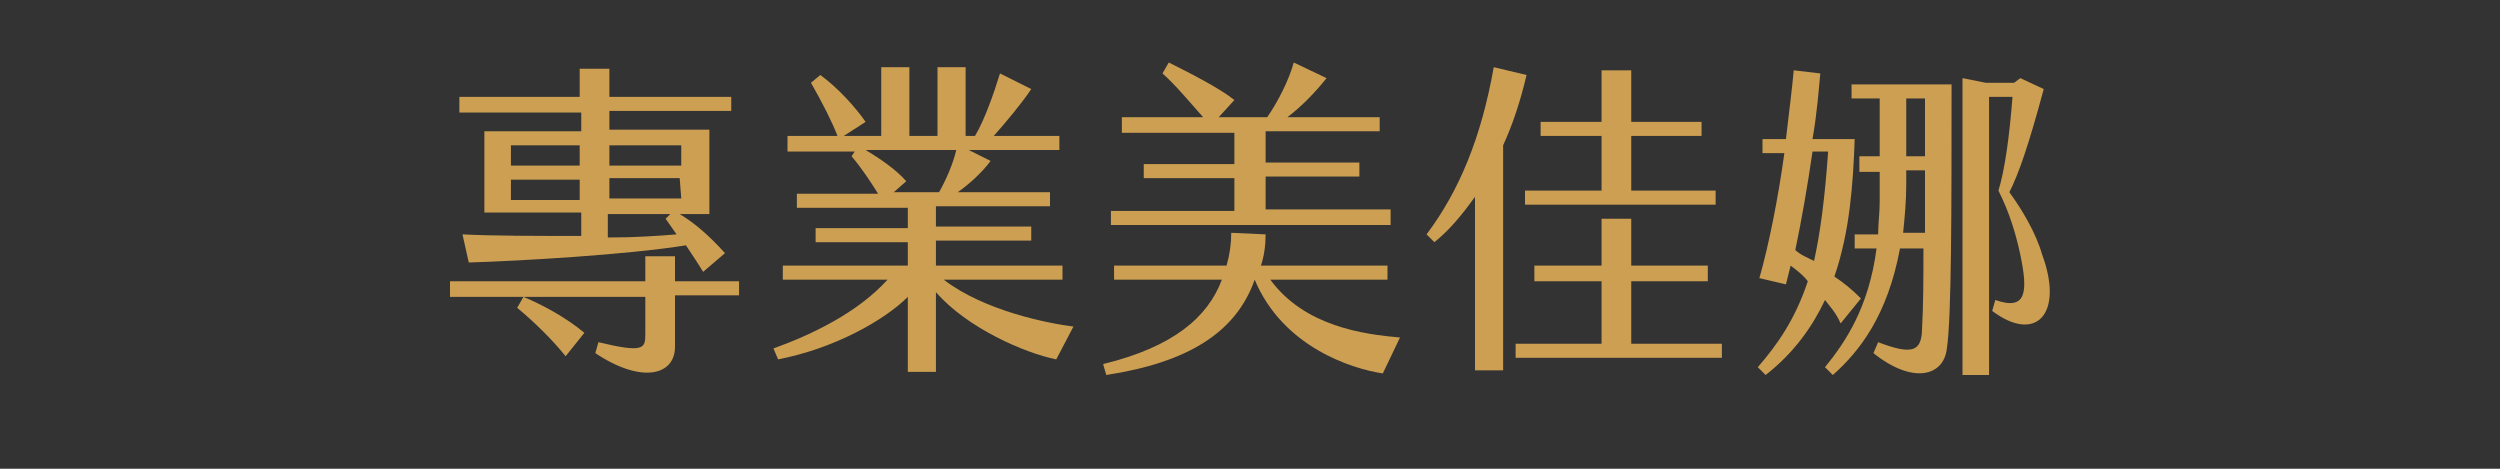 <?xml version="1.0" encoding="utf-8"?>
<!-- Generator: Adobe Illustrator 22.1.0, SVG Export Plug-In . SVG Version: 6.00 Build 0)  -->
<svg version="1.1" id="圖層_1" xmlns="http://www.w3.org/2000/svg" xmlns:xlink="http://www.w3.org/1999/xlink" x="0px" y="0px"
	 width="160px" height="30px" viewBox="0 0 160 30" style="enable-background:new 0 0 160 30;" xml:space="preserve">
<rect x="0" y="0" width="160" height="30" fill="#333333" stroke="none"/>
<style type="text/css">
	.st0{fill:#CC9F53;}
	.st1{fill:#FFFFFF;}
	.st2{fill:none;stroke:#FFFFFF;stroke-width:4;stroke-miterlimit:10;}
	.st3{fill:none;stroke:#FFFFFF;stroke-width:4;stroke-linecap:round;stroke-linejoin:round;stroke-miterlimit:10;}
	.st4{fill:none;stroke:#FFFFFF;stroke-miterlimit:10;}
	.st5{fill:#595959;}
	.st6{fill:#828282;}
</style>
<rect x="1481" y="-61.5" class="st0" width="225.5" height="105"/>
<g>
	<path class="st0" d="M1706.5,212.5h-70v-55c0-8.3,6.7-15,15-15h55V212.5z"/>
	<path class="st0" d="M1706.5,360.3h-55c-8.3,0-15-6.7-15-15v-55h70V360.3z"/>
	<path class="st1" d="M1682.4,159.6h-21.7c-3.9,0-7,3.2-7,7v21.7c0,3.9,3.2,7,7,7h10.8v-12.6h-3.8v-5.3h3.8v-3.1c0-4.3,1.2-7,6.3-7
		h4.2v5.3h-2.7c-2,0-2.1,0.7-2.1,2.1v2.7h4.8l-0.6,5.3h-4.2v12.6h5.2c3.9,0,7-3.2,7-7v-21.7C1689.4,162.8,1686.2,159.6,1682.4,159.6
		z"/>
	<path class="st1" d="M1687.1,316.5h-6.1c0.3-0.7,0.5-1.4,0.5-2.2c0-3.1-2.5-5.7-5.7-5.7c-1.7,0-3.2,0.8-4.2,2c-1-1.2-2.5-2-4.2-2
		c-3.1,0-5.7,2.5-5.7,5.7c0,0.8,0.2,1.5,0.5,2.2h-6.1c-0.8,0-1.4,0.6-1.4,1.4v5.7c0,0.8,0.6,1.4,1.4,1.4v15.6c0,0.8,0.6,1.4,1.4,1.4
		h28.3c0.8,0,1.4-0.6,1.4-1.4V325c0.8,0,1.4-0.6,1.4-1.4v-5.7C1688.5,317.1,1687.9,316.5,1687.1,316.5z M1685.7,322.1H1673v-1.4
		v-1.4h12.7V322.1z M1675.8,311.5c1.6,0,2.8,1.3,2.8,2.8c0,0.9-0.4,1.7-1.1,2.2h-4.6v-2.2C1672.9,312.7,1674.2,311.5,1675.8,311.5z
		 M1664.5,314.3c0-1.6,1.3-2.8,2.8-2.8s2.8,1.3,2.8,2.8v2.2h-4.6C1664.9,316,1664.5,315.2,1664.5,314.3z M1657.4,319.3h12.7v1.4v1.4
		h-12.7V319.3z M1658.8,325h11.3v14.1h-11.3V325z M1684.3,339.1H1673V325h11.3V339.1z"/>
	<rect x="1636" y="215.9" class="st0" width="70.5" height="70.5"/>
	<circle class="st2" cx="1668.9" cy="248.6" r="14"/>
	<line class="st3" x1="1678.5" y1="258.6" x2="1689.2" y2="269.6"/>
</g>
<g>
	<g>
		<path class="st1" d="M1603.7,8.9h-30.5c-0.6,0-1-0.5-1-1v-24.5c0-0.6,0.5-1,1-1h30.5c0.6,0,1,0.5,1,1V7.9
			C1604.7,8.4,1604.3,8.9,1603.7,8.9z"/>
	</g>
	<g>
		<path class="st1" d="M1595.7-11.8l-1.9-0.1c-0.6,0-1-0.5-0.9-1.1l0.9-10.8c0.1-0.6-0.4-1.1-1-1.1h-9.2c-0.6,0-1.1,0.5-1,1.1
			l0.9,9.5c0.1,0.6-0.4,1.1-0.9,1.1l-1.9,0.2c-0.5,0-1-0.4-1.1-0.9l-1.3-13.5c-0.1-0.6,0.4-1.1,1-1.1h17.7c0.6,0,1,0.5,1,1.1
			l-1.3,14.7C1596.7-12.2,1596.3-11.8,1595.7-11.8z"/>
	</g>
</g>
<g>
	<path class="st0" d="M1583.8,1.9h-5.9v-1l2.9-2.9c0.9-1,1.5-1.6,1.7-2.1c0.2-0.4,0.3-0.9,0.3-1.4c0-0.6-0.2-1-0.5-1.3
		s-0.8-0.5-1.4-0.5c-0.9,0-1.7,0.4-2.5,1.1v-1.1c0.8-0.6,1.6-0.9,2.7-0.9c0.8,0,1.5,0.2,2,0.7s0.8,1.1,0.8,1.9
		c0,0.6-0.2,1.2-0.5,1.8s-1,1.4-1.9,2.3l-2.3,2.3l0,0h4.6L1583.8,1.9L1583.8,1.9z"/>
	<path class="st0" d="M1591.4,1.9h-5.9v-1l2.9-2.9c0.9-1,1.5-1.6,1.7-2.1s0.3-0.9,0.3-1.4c0-0.6-0.2-1-0.5-1.3s-0.8-0.5-1.4-0.5
		c-0.9,0-1.7,0.4-2.5,1.1v-1.1c0.8-0.6,1.6-0.9,2.7-0.9c0.8,0,1.5,0.2,2,0.7s0.8,1.1,0.8,1.9c0,0.6-0.2,1.2-0.5,1.8s-1,1.4-1.9,2.3
		l-2.3,2.3l0,0h4.6L1591.4,1.9L1591.4,1.9z"/>
	<path class="st0" d="M1598.9,1.9h-5.9v-1l2.9-2.9c0.9-1,1.5-1.6,1.7-2.1c0.2-0.4,0.3-0.9,0.3-1.4c0-0.6-0.2-1-0.5-1.3
		s-0.8-0.5-1.4-0.5c-0.9,0-1.7,0.4-2.5,1.1v-1.1c0.8-0.6,1.6-0.9,2.7-0.9c0.8,0,1.5,0.2,2,0.7s0.8,1.1,0.8,1.9
		c0,0.6-0.2,1.2-0.5,1.8s-1,1.4-1.9,2.3l-2.3,2.3l0,0h4.6L1598.9,1.9L1598.9,1.9z"/>
</g>
<g>
	<g>
		<path class="st0" d="M839.3,5.2c1.1,0,2.2-0.5,2.9-1.2c0.8-0.8,1.2-1.8,1.2-2.9s-0.5-2.2-1.2-2.9c-0.8-0.8-1.8-1.2-2.9-1.2l0,0
			v-0.9l0,0c1.4,0,2.6,0.6,3.5,1.5s1.5,2.2,1.5,3.5c0,1.4-0.6,2.6-1.5,3.5s-2.2,1.5-3.5,1.5l0,0V5.2L839.3,5.2z M839.3-3
			c-1.2,0-2.2,0.5-2.9,1.2c-0.8,0.8-1.2,1.8-1.2,2.9c0,1.2,0.4,2.2,1.2,2.9s1.8,1.2,2.9,1.2v0.9c-1.4,0-2.6-0.5-3.5-1.5
			c-0.9-0.9-1.5-2.2-1.5-3.5c0-1.4,0.5-2.6,1.5-3.5c0.9-0.9,2.2-1.5,3.5-1.5V-3z"/>
		<path class="st0" d="M839.4-1.3c0.2,0,0.4,0.1,0.5,0.1c0.1,0.1,0.2,0.2,0.3,0.4c0.1,0.1,0.1,0.3,0.1,0.5s-0.1,0.4-0.2,0.6
			c-0.1,0.2-0.2,0.3-0.4,0.4c-0.1,0.1-0.3,0.1-0.4,0.1v0.9c0.2,0.2,0.4,0.4,0.5,0.7l0.8,1.5h0.9l-0.9-1.7c-0.1-0.1-0.1-0.2-0.2-0.4
			c-0.1-0.1-0.2-0.2-0.2-0.3s-0.1-0.1-0.3-0.2c0.3-0.1,0.6-0.3,0.8-0.4c0.2-0.2,0.3-0.3,0.4-0.6c0.1-0.2,0.1-0.4,0.1-0.7
			s0-0.5-0.2-0.8c-0.1-0.2-0.3-0.4-0.5-0.6c-0.2-0.1-0.5-0.2-1-0.2l0,0L839.4-1.3L839.4-1.3z M838.4-1.3h0.8c0.1,0,0.1,0,0.2,0v-0.6
			h-1.8v5.8h0.8V1.4h0.7c0.1,0.1,0.2,0.1,0.3,0.2V0.8c-0.1,0-0.2,0-0.3,0h-0.7V-1.3z"/>
	</g>
	<g>
		<path class="st0" d="M697.1,27.1h-12.6c0,0-13-9.6-17.3-22.8c-6.2-20,21.1-36.8,34.2-17.6c1.9-2.9,4.6-5.4,7.3-6.7
			c13.4-6.5,30.3,6.2,27.4,21.4h-13.7c0,0,1.2-8.3-8.1-10.2c0,0-8.9-1-9.7,6.9c5,9.9-11.4,9.9-6.5,0c0,0-0.6-7.7-10-6.8
			c-4.6,0.9-6.8,3.6-7.5,7c-1.5,6.9,4.2,14.9,7.8,19.4C691,21.1,694.3,24.5,697.1,27.1z"/>
		<polygon class="st0" points="711.2,27.2 713.4,25.8 713.6,4.6 719.7,4.6 727.2,18.8 735.5,4.6 739.5,4.6 739.5,27.2 734.1,27.2 
			734.1,15.2 726.4,27.4 719,15.4 719,27.2 		"/>
		<polygon class="st0" points="744.9,13.7 758.1,13.7 758.1,18 747,18 747,23.1 758.1,23.1 758.1,27.2 744.9,27.2 		"/>
		<polygon class="st0" points="763.5,4.6 768.7,4.6 768.7,27.2 763.4,27.2 		"/>
		<polygon class="st0" points="797.9,4.5 805.3,4.5 802.9,5.9 802.9,13.4 811.4,13.4 811.4,18.1 802.9,18.1 802.9,27.2 797.8,27.2 
					"/>
		<polygon class="st0" points="813.5,4.5 818.7,4.5 818.7,27.2 813.5,27.2 		"/>
		<polygon class="st0" points="824,17.6 830.9,17.6 824.1,8.7 824.1,4.6 827.5,4.6 845.1,27.3 838.3,27.3 834.3,21.8 824.1,21.8 		
			"/>
		<polygon class="st0" points="744.9,4.5 758.2,4.5 758.2,8.9 744.9,8.9 		"/>
		<path class="st0" d="M774.3,17.8c1,0,1.9-0.9,1.9-2s-0.9-2-1.9-2c-1.1,0-1.9,0.9-1.9,2C772.4,16.9,773.2,17.8,774.3,17.8z"/>
		<path class="st0" d="M786,4.3c3.6,0,6.4,2.2,6.5,5l0,0v0.1v0.5c-0.6-1.3-2.1-2.2-3.8-2.2c-2.2,0-4,1.6-4.1,3.5l0,0v0.1v9.1l0,0
			c0,0,0,0,0,0.1c0,2,1.8,3.6,4.1,3.6c1.7,0,3.2-0.9,3.8-2.2v0.3l0,0c0,0.1,0,0.1,0,0.2c0,2.8-2.9,5.1-6.5,5.1s-6.6-2.3-6.6-5.1
			c0,0,0-0.1,0-0.2l0,0V9.4V9.2l0,0C779.5,6.5,782.4,4.3,786,4.3z"/>
	</g>
</g>
<g>
	<path class="st1" d="M1528.3-27l-0.5,1c-2.3-0.5-4.1-1.2-5.5-1.9v0.8h-6.8v-0.8c-1.5,0.8-3.2,1.5-5.3,2l-0.6-1
		c3.8-1,6.8-2.5,9.1-4.5l1.2,0.4c-0.2,0.2-0.3,0.3-0.3,0.3C1521.9-28.9,1524.8-27.7,1528.3-27z M1526.3-20.6h-14.6v-5.2h14.6V-20.6z
		 M1525.3-12.7h-1.1v-0.9h-10.5v0.9h-1.1v-6.6h12.7V-12.7z M1518.4-21.6v-3.1h-5.7v3.1H1518.4z M1524.3-17v-1.4h-10.5v1.4H1524.3z
		 M1524.3-14.6V-16h-10.5v1.4H1524.3z M1516.7-22.7l-0.8,0.6c-0.5-0.6-1-1.2-1.6-1.8l0.8-0.5C1515.7-23.9,1516.2-23.4,1516.7-22.7z
		 M1521.9-28c-1.1-0.6-2.1-1.2-3-1.9c-0.9,0.7-1.9,1.3-2.8,1.9H1521.9z M1525.2-21.6v-3.1h-5.6v3.1H1525.2z M1523.6-23.9
		c-0.5,0.7-1,1.3-1.6,1.8l-0.8-0.6c0.6-0.4,1.1-1,1.5-1.6L1523.6-23.9z"/>
	<path class="st1" d="M1547.3-16.4h-10l0.6,0.8c-1.9,1.3-4.1,2.3-6.6,3l-0.6-1c2.2-0.5,4.3-1.4,6.3-2.7h-4.4v-8.8h14.6L1547.3-16.4
		L1547.3-16.4z M1546.7-26.5h-13.4v-4.1h13.4V-26.5z M1546.2-22.6v-1.5h-12.4v1.5H1546.2z M1546.2-20.1v-1.6h-12.4v1.6H1546.2z
		 M1546.2-17.4v-1.7h-12.4v1.7H1546.2z M1545.6-27.5v-2.1h-11.2v2.1H1545.6z M1549.1-13.6l-0.6,0.9c-1.9-0.9-4.1-1.6-6.6-2.1l0.6-1
		C1545-15.2,1547.2-14.5,1549.1-13.6z"/>
	<path class="st1" d="M1527,6.2h-7.4v6.3h-1.1V6.2h-7.4v-8.4h7.4v-3.7h1.1v3.7h7.4V6.2z M1518.5,5.1V-1h-6.3v6.1H1518.5z
		 M1525.9,5.1V-1h-6.3v6.1H1525.9z"/>
	<path class="st1" d="M1534.7,1.1c-0.9,3.8-1.8,6.8-2.9,9l-1-0.7c1.2-2.1,2.1-5,2.8-8.7L1534.7,1.1z M1545.1,6.5
		c-0.1,1.3-0.2,2.4-0.4,3.3c-0.2,0.9-0.3,1.5-0.6,1.7s-0.5,0.5-0.9,0.6s-1.2,0.2-2.5,0.2c-1,0-1.8,0-2.4-0.1c-0.6,0-1.1-0.2-1.4-0.5
		s-0.4-0.6-0.4-1.1V-1.1h1.1v11.3c0,0.2,0.1,0.4,0.2,0.5c0.1,0.2,0.2,0.2,0.3,0.3c0.1,0,0.6,0,1.6,0.1h2.7c0.2,0,0.4-0.1,0.6-0.3
		s0.4-0.8,0.5-1.8s0.2-2,0.2-2.9L1545.1,6.5z M1543.1-0.3l-0.9,0.8c-1.1-1.9-2.6-3.8-4.7-5.7l0.9-0.8
		C1540.3-4.2,1541.9-2.3,1543.1-0.3z M1549.1,8.9l-1.2,0.4c-0.5-2.3-1.6-5-3.2-8l1-0.6C1547.4,3.9,1548.5,6.6,1549.1,8.9z"/>
</g>
<line class="st4" x1="1560.9" y1="-29" x2="1560.9" y2="13"/>
<g>
	<g>
		<path class="st1" d="M1618.8,0.5h-3.2l0.6,0.5c-0.6,1.8-1.4,3.4-2.3,4.8l-0.8-0.7c0.7-1.2,1.5-2.7,2.2-4.6h-1.3v-12.4h4.9
			L1618.8,0.5L1618.8,0.5z M1617.8-8.2V-11h-2.8v2.8H1617.8z M1617.8-4.4v-2.7h-2.8v2.7C1615-4.4,1617.8-4.4,1617.8-4.4z
			 M1617.8-0.5v-2.9h-2.8v2.9H1617.8z M1619.2,4.5l-0.9,0.4c-0.3-0.9-0.8-2-1.4-3.2l0.9-0.4C1618.5,2.4,1618.9,3.5,1619.2,4.5z
			 M1631.4,2.1h-1.4v2.1c0,0.4-0.1,0.7-0.3,0.9c-0.2,0.2-0.4,0.4-0.6,0.5c-0.3,0.1-0.8,0.1-1.5,0.1c-0.4,0-0.7,0-1.1,0l-0.4-1.1
			c0.5,0,1.2,0,2.3,0c0.4,0,0.6-0.2,0.6-0.6V2.1h-7v3.6h-1V2.1h-1.7V1.2h1.7v-5h3.9v-1.6h-5.4v-0.9h3.1v-1.6h-2.2v-0.9h2.2v-1.4
			h-2.9v-0.9h2.9v-1.5h1v1.5h3.5v-1.5h1v1.5h2.9v0.9h-2.9v1.4h2.2v0.9h-2.2v1.6h3.2v0.9h-5.4v1.6h4.1v5h1.4L1631.4,2.1L1631.4,2.1z
			 M1624.9-1.3v-1.5h-2.9v1.5H1624.9z M1624.9,1.2v-1.5h-2.9v1.5H1624.9z M1627.2-8.8v-1.4h-3.5v1.4H1627.2z M1627.2-6.2v-1.6h-3.5
			v1.6H1627.2z M1629-1.3v-1.5h-3v1.5H1629z M1629,1.2v-1.5h-3v1.5H1629z"/>
		<path class="st1" d="M1641.5-2.3c-0.9,0.4-1.7,0.8-2.4,1.1v7h-1.1v-6.6c-1.3,0.5-2.5,1-3.6,1.3l-0.3-1.1c1.4-0.4,2.7-0.8,3.9-1.3
			v-5.3h-1.8c-0.3,1.4-0.6,2.7-1,3.7l-1-0.4c0.9-2.3,1.4-4.6,1.5-7l1,0.2c0,0.8-0.1,1.6-0.3,2.5h1.6v-4.4h1.1v4.4h2.2v1h-2.2v4.9
			c0.8-0.3,1.6-0.7,2.4-1.1L1641.5-2.3L1641.5-2.3z M1651.9-9.7c0,3-0.1,6-0.3,8.9c-0.2,2.9-0.4,4.6-0.6,5.1s-0.5,0.9-0.9,1.1
			c-0.4,0.3-1.1,0.4-2.2,0.4c-0.5,0-1,0-1.6-0.1l-0.4-1.1c0.6,0.1,1.2,0.1,1.8,0.1c0.9,0,1.5-0.1,1.8-0.3c0.3-0.2,0.5-0.5,0.6-0.9
			s0.3-1.9,0.4-4.5c0.2-2.6,0.2-5.2,0.2-7.8h-1.3c-0.6,5.7-2.8,10.3-6.7,13.6l-0.9-0.7c3.9-3.2,6.1-7.5,6.6-12.9h-1.7
			c-0.7,3.8-2.4,6.9-5,9.5l-0.9-0.6c2.6-2.5,4.2-5.5,4.8-8.9h-1.7c-0.8,1.7-1.6,2.9-2.3,3.8l-0.9-0.6c1.5-1.7,2.7-4.2,3.4-7.3l1,0.2
			c-0.3,1.3-0.6,2.2-0.8,2.8h7.6V-9.7z"/>
		<path class="st1" d="M1673.4,2.8h-8.5v2.9h-1.1V2.8h-8.6V1.7h8.6v-1.8h-6.8v-7.6h6.8v-1.8h-8.1v-1.1h8.1v-2.1h1.1v2.1h8.1v1.1
			h-8.1v1.8h6.7v7.6h-6.7v1.8h8.5V2.8z M1663.7-4.5v-2.1h-5.7v2.1H1663.7z M1663.7-1.2v-2.3h-5.7v2.3H1663.7z M1670.4-4.5v-2.1h-5.6
			v2.1H1670.4z M1670.4-3.5h-5.6v2.3h5.6V-3.5z"/>
	</g>
</g>
<g>
	<path class="st0" d="M47.3,18.9h-4.1v3.3c0,1.8-2.1,2.4-5.1,0.4l0.2-0.7c2.9,0.7,3,0.4,3-0.5V19H28.8v-1h12.5v-1.6h1.9V18h4.1V18.9
		z M37.1,7.2h-7.7v-1h7.7V4.4H39v1.8h7.8v0.9H39v1.2h6.4v5.4h-1.9c1,0.6,1.9,1.4,2.9,2.5L45,17.4c-0.3-0.5-0.7-1.1-1.1-1.7
		c-3.7,0.6-10.6,1-13.9,1.1L29.6,15c1.9,0.1,4.8,0.1,7.6,0.1v-1.5H31V8.4h6.2V7.2H37.1z M32.7,10.6h4.4V9.3h-4.4V10.6z M37.1,12.8
		v-1.3h-4.4v1.3H37.1z M33.5,19c1.2,0.5,2.7,1.3,3.9,2.3l-1.2,1.5c-0.8-1-1.9-2.1-3.1-3.1L33.5,19z M39,9.3v1.3h4.6V9.3H39z
		 M43.5,11.4H39v1.3h4.6L43.5,11.4L43.5,11.4z M42.6,14l0.3-0.3h-4v1.5c1.7,0,3.2-0.1,4.4-0.2C43.1,14.7,42.8,14.3,42.6,14z"/>
	<path class="st0" d="M68.7,20.9L67.6,23c-2-0.4-5.7-2-7.7-4.3v5.1h-1.8V19c-1.5,1.5-4.7,3.3-8.3,4l-0.3-0.7
		c2.5-0.9,5.4-2.3,7.3-4.4h-6.7V17h8v-1.5h-5.9v-0.9h5.9v-1.3H51v-0.9h5.2c-0.5-0.8-1.1-1.7-1.7-2.4l0.2-0.3h-4.3v-1h3.2
		c-0.3-0.8-1-2.2-1.7-3.4l0.6-0.5c1.1,0.8,2.2,2,2.9,3L54,8.7h2.4V4.3h1.8v4.4H60V4.3h1.8v4.4h0.6c0.6-1,1.2-2.7,1.6-4l2,1
		c-0.6,0.9-1.6,2.1-2.4,3h4.2v0.9H62l1.4,0.7c-0.6,0.8-1.4,1.5-2.1,2h5.9v0.9h-7.3v1.3H66v0.9h-6.1V17H68v0.9h-7.6
		C63,19.9,67.1,20.7,68.7,20.9z M58,11.6l-0.8,0.7h2.9c0.4-0.7,0.9-1.8,1.1-2.7h-5.8C56.4,10.2,57.4,10.9,58,11.6z"/>
	<path class="st0" d="M89.6,21.6l-1.1,2.3c-2-0.3-6.4-1.7-8.2-6c-1.2,3.4-4.3,5.3-9.5,6.1l-0.2-0.7c4.5-1.1,6.7-3,7.6-5.4h-6.9V17
		h7.2c0.2-0.7,0.3-1.4,0.3-2.1L81,15c0,0.7-0.1,1.4-0.3,2h8.1v0.9h-7.5C83.5,20.9,87.3,21.4,89.6,21.6z M89,14.4H71.1v-0.9H79v-2.1
		h-5.8v-0.9H79v-2h-7.2v-1H77c-0.8-0.9-1.8-2.1-2.6-2.8L74.8,4C76,4.6,78,5.6,79,6.4l-1,1.1h3.1c0.7-1,1.4-2.4,1.7-3.5l2.1,1
		c-0.8,1-1.6,1.8-2.5,2.5h5.9v0.9H81v2h6v0.9h-6v2.1h8V14.4z"/>
	<path class="st0" d="M96.2,9.3v14.4h-1.8V12.6c-0.8,1.1-1.6,2.1-2.6,2.9L91.3,15c2.1-2.8,3.5-6.2,4.3-10.7l2.1,0.5
		C97.3,6.5,96.8,8,96.2,9.3z M110.2,22v0.9H97V22h5.5v-4h-4.3v-1h4.3v-3h1.9v3h4.9v1h-4.9v4H110.2z M102.5,8.7h-3.9V7.8h3.9V4.5h1.9
		v3.3h4.5v0.9h-4.5v3.5h5.4v0.9H97.6v-0.9h4.9V8.7z"/>
	<path class="st0" d="M116.8,19.2c-0.8,1.7-2,3.4-3.8,4.8l-0.5-0.5c1.3-1.5,2.4-3.1,3.2-5.5c-0.3-0.4-0.7-0.7-1.1-1
		c-0.1,0.4-0.2,0.8-0.3,1.2l-1.7-0.4c0.6-2.1,1.2-5.1,1.6-8h-1.4V8.9h1.5c0.2-1.7,0.4-3.3,0.5-4.4l1.7,0.2c-0.1,1-0.2,2.5-0.5,4.2
		h2.7c-0.1,2.8-0.3,5.9-1.3,8.8c0.6,0.4,1.1,0.8,1.7,1.4l-1.3,1.6C117.5,20,117.1,19.6,116.8,19.2z M116.1,16.7
		c0.4-1.8,0.7-4.1,0.9-7h-1c-0.3,2.1-0.7,4.4-1.1,6.3C115.2,16.3,115.7,16.5,116.1,16.7z M118.5,5.4h6.4c0,8,0,14.9-0.3,16.9
		c-0.2,1.8-2.2,2.3-4.7,0.3l0.3-0.7c2.1,0.8,2.7,0.6,2.8-0.6c0.1-1.8,0.1-3.6,0.1-5.4h-1.5c-0.8,4.3-2.6,6.6-4.3,8.1l-0.5-0.5
		c1.3-1.6,2.8-3.8,3.3-7.6h-1.4V15h1.5c0-0.7,0.1-1.3,0.1-2.1V11H119v-1h1.3V6.3h-1.8V5.4z M123.2,14.9v-4H122v0.9
		c0,1.1-0.1,2.1-0.2,3.1H123.2z M123.2,6.3H122V10h1.2C123.2,8.8,123.2,7.6,123.2,6.3z M127.5,19.9l0.2-0.7c2,0.7,2.1-0.5,1.6-2.9
		c-0.3-1.4-0.7-2.7-1.4-4.1c0.4-1.3,0.7-3.4,0.9-6h-1.5V24h-1.7V5l1.5,0.3h1.8l0.4-0.3l1.5,0.7c-1,3.7-1.6,5.4-2.2,6.6
		c0.8,1.1,1.7,2.6,2.1,4C132.1,20.1,130.3,22,127.5,19.9z"/>
</g>
<g>
	<path class="st0" d="M209.7,17.9v6h-1.8v-5.4c-0.8,1.2-2,2.6-3.9,3.9l-0.5-0.6c1.5-1.3,3.2-3.7,3.9-5.7H204v-0.9h3.8v-2.1h1.8v2.1
		h3.5v0.9h-3.5v0.7c1,0.6,2.3,1.5,3.4,2.6l-1.3,1.3C211.1,19.6,210.4,18.7,209.7,17.9z M213.6,12.7h-9.8v-0.9h2.8
		c-0.4-1-0.9-2.4-1.3-3.3l0.6-0.4c0.8,0.8,1.8,2.1,2.4,3.1l-1.2,0.6h2.5c0.4-1.2,0.7-2.7,0.8-3.7l1.9,0.6c-0.5,1-1.2,2.2-1.9,3.1
		h3.3v0.9H213.6z M213.1,8h-9V7h4.4c-0.7-0.8-1.5-1.6-2.3-2.3l0.4-0.6c1.1,0.4,2.4,1,3.5,1.8L209.2,7h3.9L213.1,8L213.1,8z
		 M222.3,12.2h-2.2v11.5h-1.8V12.2h-2.4V13c0,5.4-1.1,8.8-3.7,11l-0.6-0.5c2-2.5,2.4-5.4,2.4-9.8V6l1.7,0.5c1.6-0.5,2.9-1.1,4.3-2.1
		l1.8,1.5C220,6.5,218,7,215.9,7.2v4.1h6.4L222.3,12.2L222.3,12.2z"/>
	<path class="st0" d="M227,17.5c0,2.5-0.3,4.7-0.8,5.9l-1.9-0.9c0.8-1,1.6-2.9,2-5.1L227,17.5z M226.4,14.9c0.9-1.1,1.7-2.3,2.4-3.8
		c-1.1,0.4-2.4,0.6-3.5,0.8l-0.4-1.8c0.4,0,0.8,0,1.3,0c0.7-1.8,1.4-3.9,1.8-5.9l2,0.6c-0.8,2-2,3.9-2.9,5.3c0.8,0,1.6,0,2.3,0
		c0.3-0.5,0.5-1.1,0.7-1.7l1.7,0.9c-1.4,2.3-2.9,4.3-4.4,5.6c1.2,0,2.4-0.1,3.5-0.3c-0.2-0.5-0.5-1-0.8-1.7l0.6-0.4
		c1.1,1,1.9,2.2,2.6,3.5l-1.7,0.8c-0.2-0.5-0.3-1-0.5-1.5c-2,0.8-4.1,1.2-6,1.5l-0.5-2h1.8V14.9z M230.3,22l-2,0.4
		c-0.1-1.5-0.3-3.5-0.5-5.2l0.7-0.2C229.2,18.6,229.9,20.8,230.3,22z M243.5,21.5l-1.4,2.3c-2.1-0.8-3.9-2.1-5.3-3.9
		c-1.8,1.9-4.2,3.2-6.9,4.1l-0.3-0.7c2.6-1.1,4.8-2.6,6.4-4.7c-1.3-2.3-2.2-5.2-2.5-9.3h-1.6V8.4h5.3c-0.8-1.2-1.7-2.5-2.8-3.7
		l0.5-0.6c1.4,0.7,3,1.9,4,3l-1.4,1.3h5.5v0.9h-2c-0.2,3.8-1.2,6.7-2.9,9C239.4,19.7,241.2,20.7,243.5,21.5z M230.4,16.5
		c0.9,1.1,2,2.8,2.6,3.9l-1.7,0.9c-0.4-1.4-1-3.2-1.5-4.5L230.4,16.5z M237,17c1.1-2,1.8-4.5,2.1-7.7h-4.7
		C234.8,12.4,235.5,15,237,17z"/>
	<path class="st0" d="M248.5,19.1l0.7,0.2c-0.2,1.8-0.9,3.7-1.7,4.9l-1.8-1.3C246.7,22.1,247.9,20.8,248.5,19.1z M248.7,9.7h-2.4
		V8.8h3.6V7.4h-3v-1h3v-2h1.8v2h2.9v0.9h-2.9v1.4h3.6v0.9h-2.2v0.9c0,0.4,0.1,0.6,0.7,0.6c0.5,0,0.7-0.1,1.1-0.5l0.8,1.1
		c-0.7,0.6-1.4,0.7-2.5,0.7s-1.6-0.3-1.6-1.6V9.7h-1.1c-0.1,1.6-0.9,3.2-4.3,3.9l-0.3-0.7C248.4,11.9,248.6,11,248.7,9.7z
		 M249.8,16.8V15h-3v-1h3v-1.7h1.8V14h3.3v0.9h-3.3v1.7c1.2-0.2,2.3-0.4,3.4-0.6l0.2,0.7c-2.2,0.9-5.9,1.8-8.4,2.1l-0.5-1.8
		C247.4,16.9,248.6,16.9,249.8,16.8z M252.4,19c0.9,1.4,1.6,3.2,2,4.3l-2.1,0.5c-0.1-1.4-0.4-3.2-0.6-4.6L252.4,19z M260.7,14.4
		l-1.4,1.5c-0.3-0.4-0.6-0.8-0.9-1.3c-0.8,2.2-2.2,3.8-4.6,4.9l-0.4-0.6c2.2-1.4,3.2-3.1,3.7-5.9c-0.6-0.7-1.1-1.3-1.6-1.8l0.4-0.6
		c0.4,0.3,0.9,0.6,1.4,0.9c0.1-0.8,0.1-1.6,0.1-2.5h-1.6V8h1.6V7.9V4.4h1.8V8l0,0h3.1c0,4.8,0.1,8.4,0.8,9c0.4,0.3,0.4-0.9,0.3-3.1
		h0.7c1.2,4.4,0.1,5.6-1.3,5.1c-2.1-0.8-2.3-5.2-2.3-10.1h-1.4c0,1.4-0.1,2.6-0.3,3.7C259.6,13.3,260.2,13.9,260.7,14.4z
		 M256.9,18.9c0.9,1.2,2,3.1,2.4,4.2l-2,0.7c-0.2-1.2-0.6-3.2-1-4.6L256.9,18.9z M264.4,22.9l-2,1c-0.4-1.2-1.1-3.2-1.9-4.7l0.6-0.4
		C262.5,19.9,263.8,21.6,264.4,22.9z"/>
	<path class="st0" d="M272.2,18.2h3.8v0.9h-3.8v4.7h-1.8v-4.7h-3.7v-0.9h3.7v-2.5h-3.2v-0.9h2c-0.3-0.9-1-2.5-1.4-3.2l0.4-0.3h-1.5
		v-0.9h3.6V8.1h-3.1V7.2h3.1V4.4h1.8v2.7h3.1V8h-3.1v2.1h3.8V11h-2.8l1.6,0.7c-0.4,0.8-1.4,2-2.2,2.8h2.7v0.9h-3.1L272.2,18.2z
		 M271.6,14.7c0.5-1,1.1-2.5,1.3-3.5h-4.5c0.8,0.8,2,2.2,2.4,3l-1,0.5H271.6z M285.6,21.8l-1.3,2c-0.7-0.5-1.8-1.2-2.8-2.5
		c-0.9,1.1-1.8,1.9-2.9,2.6l-0.5-0.6V24h-1.8V5.6h7.7c0,2.3,0,3-0.1,4.1c-0.2,2.8-2.1,2.9-4.9,0.9l0.2-0.7c2.6,0.8,2.8,0.4,2.9-0.5
		c0-0.8,0-1.1,0-2.8h-4v6.7h4.2l0.4-0.4l1.8,0.5c-0.3,2.7-1,4.8-2,6.5C283.4,20.6,284.4,21.2,285.6,21.8z M280.7,20.1
		c-0.8-1.4-1.6-3.3-1.8-6h-0.8v9.1C279.1,22.3,280,21.3,280.7,20.1z M279.6,14.1c0.5,2,1.1,3.4,1.8,4.5c0.5-1.2,0.9-2.7,1.1-4.5
		H279.6z"/>
</g>
<g>
	<path class="st0" d="M364.6,9h-7V8.1h3.4c-0.7-1.2-1.6-2.6-2.2-3.3l0.5-0.5c1,0.6,2.4,1.7,3.3,2.7l-1.4,1.2h3.3V9H364.6z
		 M358.4,13.6h5.5v0.9h-5.5V13.6z M364,10.9v0.9h-5.5v-0.9H364z M358.5,16.5h5.5v6.9h-1.6v-1.1h-2.2v1.4h-1.6L358.5,16.5L358.5,16.5
		z M360.1,21.3h2.2v-3.9h-2.2V21.3z M368.1,6.6h-3.8v-1h3.7l0.4-0.4l1.5,0.6c-0.1-0.5-0.1-1-0.2-1.5l0.7-0.1c0.2,1.2,0.5,2.2,0.9,3
		c0.5-0.6,1.1-1.4,1.6-2.3l1.3,1.1c-0.6,0.6-1.7,1.4-2.6,2c0.3,0.5,0.6,0.9,0.9,1.3c0.7-0.6,1.4-1.4,1.9-2.1l1.3,1.1
		c-0.8,0.6-1.8,1.2-2.6,1.6c1,1,2.2,1.7,3.2,2.2l-1.3,1.8c-0.5-0.4-1.3-1-2.1-1.8h-6.2c-0.7,0.6-1.5,1.2-2.5,1.8l-0.4-0.7
		c1.4-1,2.3-2.1,3-3.2c-0.7-0.8-1.5-1.6-2-2l0.3-0.6c0.7,0.2,1.5,0.6,2.4,1.2C367.8,7.9,368,7.2,368.1,6.6z M371.5,22.3h4.4v1h-11.7
		v-1h3c-0.4-1.1-0.9-2.2-1.5-3.3l0.6-0.5c1.1,0.9,2,1.9,2.8,3.1l-1.1,0.7h2.4c0.6-1.2,1.1-2.6,1.4-3.8l2,0.9
		C373.3,20.4,372.4,21.4,371.5,22.3z M365.4,14h8.6v4.4h-8.6V14z M367.1,17.4h5.1v-2.5h-5.1V17.4z M367.7,11.1h4.5
		c-0.9-1.2-1.7-2.7-2.2-4.7C369.6,8.1,368.9,9.7,367.7,11.1z"/>
	<path class="st0" d="M381.8,18.8l0.7,0.3c-0.4,2.1-1.4,4.1-2.3,5.1l-1.7-1.5C379.6,21.9,381.1,20.4,381.8,18.8z M384.2,18.1v-1.4
		h-2.6v1.8h-1.8V5.3h6V18h-1.6V18.1z M381.6,10.4h2.6V6.3h-2.6V10.4z M384.2,15.7v-4.4h-2.6v4.4C381.6,15.7,384.2,15.7,384.2,15.7z
		 M385.4,18.8c0.8,1.3,1.7,3.2,2.1,4.5l-2.1,0.5c-0.2-1.3-0.5-3.3-0.7-4.7L385.4,18.8z M389.7,6.2h-2.6v-1h9.6
		c0,1.3-0.3,4.2-0.6,5.3c-0.4,1.5-2.2,2.1-5-0.1l0.3-0.7c2.5,0.7,2.8,0.6,3,0.1c0.2-0.7,0.4-2.1,0.4-3.6h-3.2
		c-0.4,3.2-1.9,5.3-5.2,6.5l-0.3-0.7C388.6,10.6,389.4,8.8,389.7,6.2z M394.5,18.2v-0.9h-5.4v1h-1.8v-6h9v5.9H394.5z M389.5,18.7
		c1,1.2,2.2,2.9,3,4.2l-2,1c-0.4-1.2-1-3.2-1.6-4.7L389.5,18.7z M394.5,16.4v-3.1h-5.4v3.1H394.5z M397.5,22.6l-1.9,1.2
		c-0.5-1.2-1.4-3.3-2.2-4.8l0.6-0.4C395.2,19.7,396.7,21.4,397.5,22.6z"/>
	<path class="st0" d="M407.1,8.7h-7.3v-1h3.3c-0.6-1.2-1.5-2.4-2-3.1l0.5-0.5c1,0.6,2.4,1.7,3.3,2.7l-1.1,0.9h3.3L407.1,8.7
		L407.1,8.7z M406.2,14.2h-5.6v-0.9h5.6V14.2z M400.7,11.4v-0.9h5.5v0.9H400.7z M418.8,20.7l-1.5,1.8c-1.2-0.8-3-2.8-4.1-5.3v6.5
		h-1.8v-6.4c-1.2,2-3.1,4.1-5.4,5.3l-0.4-0.6l0.4-0.3h-3.5v1.6h-1.8v-6.8h5.4v5.1c1.9-1.6,3.6-4.1,4.3-6.1h-4.2v-0.9h5v-1.8h-3.7
		V5.2h9.2v7.6H413v1.8h5.1v0.9h-4.9C414.7,17.9,417.2,19.8,418.8,20.7z M404.4,17.4h-2v3.5h2V17.4z M409.4,8.5h1.9V6.1h-1.9V8.5z
		 M411.4,11.9V9.4h-1.9v2.5H411.4z M415.1,6.1h-2v2.4h2V6.1z M415.1,9.4h-2v2.5h2V9.4z"/>
	<path class="st0" d="M426.9,16.5c-0.3-0.8-0.7-1.7-1.1-2.6v10H424v-9.1c-0.6,1.6-1.5,3.3-2.9,5.1l-0.6-0.5c1.5-2.6,2.5-5.3,3.2-8.3
		h-2.8v-0.9h3.1V7c-1,0.2-2.1,0.4-3,0.5l-0.1-0.7c2.4-0.6,4.4-1.4,6.2-2.5l1.6,1.5c-0.9,0.3-1.8,0.6-2.9,0.8v3.5h2.8V11h-2.8v1.4
		c1,0.9,2.1,2.1,2.6,3.1L426.9,16.5z M439.4,21.9v0.9h-12.2v-0.9h5.2v-3.3H428v-0.9h4.4v-2.6c-1.4,0.1-2.8,0.3-3.9,0.3l-0.2-0.7
		c3.1-0.4,6.6-1.5,8.4-2.4l1.8,1.7c-1.2,0.4-2.7,0.7-4.3,0.9v2.9h4.5v0.9h-4.5V22h5.2V21.9z M437.7,11.8H429V5.7h8.7V11.8z M436,6.7
		h-5.1v4.2h5.1V6.7z"/>
</g>
<g>
	<path class="st0" d="M918.4,17.5c0,2.5-0.3,4.7-0.8,5.9l-1.9-0.9c0.8-1,1.6-2.9,2-5.1L918.4,17.5z M917.8,14.9
		c0.9-1.1,1.7-2.3,2.4-3.8c-1.1,0.4-2.4,0.6-3.5,0.8l-0.4-1.8c0.4,0,0.8,0,1.3,0c0.7-1.8,1.4-3.9,1.8-5.9l2,0.6
		c-0.8,2-2,3.9-2.9,5.3c0.8,0,1.6,0,2.3,0c0.3-0.5,0.5-1.1,0.7-1.7l1.7,0.9c-1.4,2.3-2.9,4.3-4.4,5.6c1.2,0,2.4-0.1,3.5-0.3
		c-0.2-0.5-0.5-1-0.8-1.7l0.6-0.4c1.1,1,1.9,2.2,2.6,3.5l-1.7,0.8c-0.2-0.5-0.3-1-0.5-1.5c-2,0.8-4.1,1.2-6,1.5l-0.5-2h1.8V14.9z
		 M921.6,22l-2,0.4c-0.1-1.5-0.3-3.5-0.5-5.2l0.7-0.2C920.5,18.6,921.3,20.8,921.6,22z M934.9,21.5l-1.4,2.3
		c-2.1-0.8-3.9-2.1-5.3-3.9c-1.8,1.9-4.2,3.2-6.9,4.1l-0.3-0.7c2.6-1.1,4.8-2.6,6.4-4.7c-1.3-2.3-2.2-5.2-2.5-9.3h-1.6V8.4h5.3
		c-0.8-1.2-1.7-2.5-2.8-3.7l0.5-0.6c1.4,0.7,3,1.9,4,3l-1.4,1.3h5.5v0.9h-2c-0.2,3.8-1.2,6.7-2.9,9
		C930.8,19.7,932.5,20.7,934.9,21.5z M921.7,16.5c0.9,1.1,2,2.8,2.6,3.9l-1.7,0.9c-0.4-1.4-1-3.2-1.5-4.5L921.7,16.5z M928.3,17
		c1.1-2,1.8-4.5,2.1-7.7h-4.7C926.1,12.4,926.8,15,928.3,17z"/>
	<path class="st0" d="M939.2,17.6c0,2.5-0.2,4.6-0.7,6l-1.9-0.8c0.8-1.3,1.5-3,1.9-5.2L939.2,17.6z M950.2,11.5v5.6h3.1V16h-2.5
		v-3.8h1.4v3h1.1v-2.9h1.6v11.3h-1.6V20h-1v3.5h-1.4v-4.4h2.4V18h-3.1v5.6h-1.8V18h-3.2c0,0.4-0.1,0.7-0.2,1.1h2.6v4.4h-1.4V20h-1.4
		c-0.5,1.6-1.4,2.9-2.5,3.9l-0.5-0.5c0.7-0.9,1.2-1.8,1.5-3L942,21c-0.2-1.2-0.6-2.7-0.9-3.9l0.7-0.3c0.6,0.9,1.3,2.1,1.6,3.1
		c0.2-0.9,0.3-2,0.3-3.4l0,0l-1.3,0.5c-0.1-0.4-0.2-0.9-0.3-1.4c-1.8,0.9-3.6,1.4-4.7,1.6l-0.5-1.9c0.4,0,0.8,0,1.3,0
		c0.8-1,1.7-2.4,2.5-4c-1.1,0.4-2.2,0.7-3.2,0.9l-0.4-1.8c0.4,0,0.8,0,1.1,0c0.7-1.4,1.5-4.1,1.9-6L942,5c-0.7,1.8-1.9,4.1-2.8,5.4
		c0.7,0,1.4-0.1,2.1-0.1c0.4-0.8,0.7-1.7,0.9-2.6l1.7,0.7c-0.8,2-2.9,5.1-4.5,6.9c0.8-0.1,1.7-0.2,2.6-0.4c-0.2-0.6-0.4-1.2-0.6-1.7
		l0.6-0.4c0.7,0.9,1.3,1.9,1.8,2.8v-3.1h1.7v2.9h1v-3h1.4v3.8h-2.5v0.1c0,0.4,0,0.7,0,1h3.1v-5.6h-4.1v-0.9h4.1V9.3h-4.6V8.4h4.6
		V7.1h-4.1V6.2h4.1V4.3h1.8v1.8h4.3v2.2h1.2v0.9h-1.2v2.3H950.2z M939.9,22.7c0-1.3-0.1-3.5-0.2-5.2l0.7-0.1
		c0.6,1.6,1.2,3.8,1.4,5.1L939.9,22.7z M950.2,8.4h2.6V7.1h-2.6V8.4z M950.2,10.6h2.6V9.3h-2.6V10.6z"/>
	<path class="st0" d="M968.3,20.8l-1.8,1.3c-0.7-1.5-1.8-3.5-2.6-4.8c-0.8,3-2.6,5.1-5.6,6.7l-0.4-0.6c3.1-2.1,4.2-4.9,4.5-8.8h-4.2
		v-0.9h4.3v-0.8V9.1h-1.3c-0.7,1.4-1.6,2.6-2.7,3.7l-0.5-0.5c1.1-1.6,2.2-4.7,2.6-8l2.1,0.4c-0.3,1.2-0.6,2.4-1,3.4h6.3V9h-3.5v4.2
		v0.2h3.9v0.9h-3.9c-0.1,0.6-0.1,1.2-0.2,1.7C965.5,17.3,967.2,19,968.3,20.8z M976,7.1v16h-1.8v-2h-3.7v2.4h-1.8V7.1H976z M974.1,8
		h-3.7v12.2h3.7V8z"/>
	<path class="st0" d="M985.3,8.7H979V7.8h3c-0.4-1.1-1-2.2-1.6-3.2l0.5-0.4c1.2,0.9,2.2,2.1,2.9,2.9l-1.2,0.7h2.7L985.3,8.7
		L985.3,8.7z M984.9,14.1h-5.2v-0.9h5.2V14.1z M979.7,10.5h5.2v0.9h-5.2V10.5z M979.9,16h5v7h-1.6v-0.9h-1.8v1.4h-1.6L979.9,16
		L979.9,16z M981.5,21.2h1.8V17h-1.8V21.2z M994.8,22.9c-0.5-0.5-0.9-1.3-1.2-2.2c-1.3,1.2-2.9,2.2-5,3l-0.3-0.7
		c2-1,3.6-2.2,4.9-3.8c-0.4-1.9-0.6-4.3-0.7-6.8h-7.2v-0.9h2c-0.2-1.2-0.5-2.2-0.8-3.1l0.7-0.3c0.6,0.8,1.3,2,1.7,3.1l-0.9,0.3h1.4
		c0.3-1,0.5-2.3,0.6-3.5l1.8,0.5c-0.4,1-0.9,2.1-1.4,3h2.2c-0.1-2.4,0-4.8,0-7.1h1.7c0,1.9,0,4.5,0.1,7.1h3.3v0.9h-3.3
		c0.1,1.6,0.2,3.2,0.4,4.6c0.5-1,0.9-2.2,1.3-3.5l1.6,0.7c-0.7,2-1.5,3.6-2.5,4.9c0.2,0.6,0.4,1.1,0.6,1.5c1.2,2.2,1.2,0.1,1-2.4
		h0.7C998.7,22.4,997.4,25.7,994.8,22.9z M991.9,7.8h-6.3V6.9h2.9c-0.5-0.7-1.3-1.6-2.1-2.3l0.4-0.6c1.3,0.4,2.5,1.2,3.4,1.9l-0.8,1
		h2.5L991.9,7.8L991.9,7.8z M991.6,20.4h-3.9v1.4H986v-8h5.6V20.4z M989.9,14.7h-2.2v1.8h2.2V14.7z M989.9,17.4h-2.2v2.1h2.2V17.4z
		 M995.3,10.2c-0.2-1.2-0.5-2.6-0.8-3.9l0.7-0.3c0.9,1.1,1.6,2.5,2,3.5L995.3,10.2z"/>
	<path class="st0" d="M1018.5,6.8v0.9h-15v4.6c0,6.2-1.1,9.2-3.1,11.5l-0.6-0.5c1.4-2.4,1.9-5.8,1.9-11.2V6.8h8.8
		c-1.1-0.7-2.2-1.4-3.2-1.9l0.2-0.7c1.5,0.2,3.3,0.7,4.7,1.4l-0.7,1.3h7V6.8z M1011.7,19.6h6.8v0.9h-6.8v3.2h-1.8v-3.2h-6.7v-0.9
		h6.7v-1.5h-4.9V12h4.9v-1.4h-5.9v-1h5.9V8.2h1.8v1.4h5.9v0.9h-5.9V12h4.9v6.1h-4.9V19.6z M1009.9,12.9h-3.1v1.6h3.1V12.9z
		 M1009.9,15.5h-3.1v1.7h3.1V15.5z M1011.7,14.5h3.2v-1.6h-3.2V14.5z M1011.7,17.1h3.2v-1.7h-3.2V17.1z"/>
</g>
<g>
	<path class="st0" d="M1097.8,9h-7V8.1h3.4c-0.7-1.2-1.6-2.6-2.2-3.3l0.5-0.5c1,0.6,2.4,1.7,3.3,2.7l-1.4,1.2h3.3L1097.8,9L1097.8,9
		z M1091.5,13.6h5.5v0.9h-5.5V13.6z M1097.1,10.9v0.9h-5.5v-0.9H1097.1z M1091.6,16.5h5.5v6.9h-1.6v-1.1h-2.2v1.4h-1.6v-7.2H1091.6z
		 M1093.2,21.3h2.2v-3.9h-2.2V21.3z M1101.2,6.6h-3.8v-1h3.7l0.4-0.4l1.5,0.6c-0.1-0.5-0.1-1-0.2-1.5l0.7-0.1c0.2,1.2,0.5,2.2,0.9,3
		c0.5-0.6,1.1-1.4,1.6-2.3l1.3,1.1c-0.6,0.6-1.7,1.4-2.6,2c0.3,0.5,0.6,0.9,0.9,1.3c0.7-0.6,1.4-1.4,1.9-2.1l1.3,1.1
		c-0.8,0.6-1.8,1.2-2.6,1.6c1,1,2.2,1.7,3.2,2.2l-1.3,1.8c-0.5-0.4-1.3-1-2.1-1.8h-6.2c-0.7,0.6-1.5,1.2-2.5,1.8l-0.4-0.7
		c1.4-1,2.3-2.1,3-3.2c-0.7-0.8-1.5-1.6-2-2l0.3-0.6c0.7,0.2,1.5,0.6,2.4,1.2C1101,7.9,1101.1,7.2,1101.2,6.6z M1104.7,22.3h4.4v1
		h-11.7v-1h3c-0.4-1.1-0.9-2.2-1.5-3.3l0.6-0.5c1.1,0.9,2,1.9,2.8,3.1l-1.1,0.7h2.4c0.6-1.2,1.1-2.6,1.4-3.8l2,0.9
		C1106.4,20.4,1105.6,21.4,1104.7,22.3z M1098.5,14h8.6v4.4h-8.6V14z M1100.3,17.4h5.1v-2.5h-5.1V17.4z M1100.8,11.1h4.5
		c-0.9-1.2-1.7-2.7-2.2-4.7C1102.7,8.1,1102.1,9.7,1100.8,11.1z"/>
	<path class="st0" d="M1118,17.8h-3.5v2.5h-1.8V5.6h7.1v14h-1.8L1118,17.8L1118,17.8z M1114.5,11.1h3.5V6.5h-3.5V11.1z M1118,16.8
		v-4.7h-3.5v4.7H1118z M1129.6,5.1v16.6c0,2.2-2.2,3-6,0.7l0.2-0.7c3.6,0.8,3.9,0.4,3.9-0.8v-4.8h-4.6c-0.5,3.5-1.8,6-5,8l-0.5-0.6
		c3.3-3,3.8-5.1,3.8-11.3V5.1H1129.6z M1127.7,15.2V11h-4.4v1.8c0,0.9,0,1.7-0.1,2.4C1123.2,15.2,1127.7,15.2,1127.7,15.2z
		 M1123.3,6.1V10h4.4V6.1H1123.3z"/>
	<path class="st0" d="M1143,11.5v1.2h6.6v0.9h-6.6v1.3h8.1v0.9h-17.7v-0.9h7.7v-1.3h-6.5v-0.9h6.5v-1.2h-5.9v-0.9h5.9V9.1h-8V8.2h8
		V6.9h-5.6V6h5.6V4.2h1.9V6h5.8v2.2h2.6v0.9h-2.6v2.3h-5.8V11.5z M1135.8,17.1h12.7v6.7h-1.8v-1h-9v1.1h-1.8L1135.8,17.1
		L1135.8,17.1z M1137.7,19.4h9V18h-9V19.4z M1137.7,21.8h9v-1.5h-9V21.8z M1143,8.2h3.9V6.9h-3.9V8.2z M1143,10.5h3.9V9.1h-3.9V10.5
		z"/>
	<path class="st0" d="M1154,15l-0.3-0.7c2.8-1.4,5.4-3.7,6.8-6.2h-5.9V7.2h7.7v-3h2v3h7.7v0.9h-6.9c2.2,2.6,4.8,3.5,7.8,4.5l-1.3,2
		c-3.3-1.4-5.9-3.7-7.3-6.5v4.7h-2V8.7C1160.6,11.5,1157.2,13.8,1154,15z M1154,22.3h18.4v0.9H1154V22.3z M1157.6,13.6h11.2v7h-11.2
		V13.6z M1159.4,16.5h7.5v-1.9h-7.5V16.5z M1159.4,19.7h7.5v-2.2h-7.5V19.7z"/>
	<path class="st0" d="M1182.5,9.1h-7.6V8.2h3.6c-0.6-1.2-1.5-2.5-2.1-3.2l0.5-0.5c1,0.6,2.4,1.7,3.3,2.7l-1.2,1h3.4L1182.5,9.1
		L1182.5,9.1z M1175.7,17h6v6.2h-1.6v-0.8h-2.8v1.2h-1.6V17z M1193,7.7c-0.1,6.3,0,11.6-0.4,13.9c-0.4,2.5-2.9,3.1-5.6,0.6l0.3-0.7
		c2.7,1,3.3,0.9,3.6-1.2c0.3-1.9,0.2-5.7,0.2-11.6h-6.4c-0.4,0.8-0.8,1.6-1.3,2.3h5.9v9h-1.7v-1.2h-2.7v1.6h-1.7v-9.2
		c-0.4,0.6-0.9,1.2-1.5,1.7l-0.5-0.5c0.1-0.1,0.2-0.3,0.3-0.5h-5.7V11h5.9v0.5c1.4-2.5,1.8-4.4,2.3-7.3l2.1,0.6c-0.3,1-0.6,2-1,2.9
		H1193z M1181.7,14.8h-5.9v-0.9h5.9V14.8z M1177.4,21.4h2.8v-3.5h-2.8V21.4z M1184.9,14.3h2.7v-2.4h-2.7V14.3z M1184.9,17.9h2.7
		v-2.8h-2.7V17.9z"/>
</g>
<g>
	<path class="st0" d="M515.7,15.1c0,3.8-0.6,6.9-2.9,8.8l-0.6-0.5c1.3-1.7,1.6-3.8,1.6-7.9v-4.2h2.9l-0.2-0.4
		c1.8-0.4,3.3-0.9,4.5-1.4c-1.3-0.4-2.5-0.8-3.6-1l0.2-0.7c1.4,0.1,3.2,0.5,5,0.9c0.7-0.4,1.3-0.8,1.9-1.3h-11.1V6.5h8.7
		c-0.9-0.6-2.1-1.3-2.9-1.7l0.3-0.7c1,0.1,2.9,0.5,4.4,1.2L523,6.5h7.2v0.9h-3.7l0.4,0.2c-0.7,0.5-1.4,1-2.4,1.6
		c1.2,0.4,2.3,0.7,3.3,1.1l-0.6,1h3.6v0.9h-15.1V15.1z M530.8,22.1V23h-15.5v-0.9h7.1v-2.6h-4.6v-0.9h4.6v-2.2h-3.5
		c-0.8,1.3-1.7,2.3-2.8,3.3l-0.5-0.6c1.3-1.6,2.2-3.8,2.7-6.1l1.9,0.6c-0.2,0.7-0.5,1.3-0.8,1.8h2.9V13h1.7v2.4h5.5v0.9H524v2.2h4.8
		v0.9H524V22h6.8V22.1z M518.1,11.4h7.6c-1-0.5-2-0.9-3-1.3C521.4,10.6,519.8,11,518.1,11.4z"/>
	<path class="st0" d="M536.1,23.8h-1.9v-9.3h7.4v9.2h-1.8V22h-3.7V23.8z M539.8,21v-5.5h-3.7V21H539.8z M537.1,12.2H548V5.3h-10.8
		v6.9H537.1z M539.1,11.3v-5h7v5H539.1z M543.6,23.8v-9.3h7.4v9.2h-1.9V22h-3.7v1.9h-1.8V23.8z M545.5,15.5V21h3.7v-5.5H545.5z"/>
	<path class="st0" d="M557.6,16v1.6h-1.9V8.3h6.9v-4h2v4h7v9.1h-1.9V16h-5.1v8h-2v-8H557.6z M562.6,9.4h-5V15h5V9.4z M569.6,9.4
		h-5.1V15h5.1V9.4z"/>
	<path class="st0" d="M578.4,11.8l0.8,0.1c0,3.5-0.6,6.1-1.6,8.1l-2.3-1.3C576.7,17,577.6,15.3,578.4,11.8z M580.9,20.1V8.9h2v10.9
		c0,1.1,0.2,1.3,1.4,1.4c0.8,0.1,1.7,0.1,2.6,0c1.5-0.1,1.8-0.5,1.8-4.5h0.8c1.5,4.8,0.9,6-1.9,6.3c-1.3,0.1-2.5,0.1-3.6,0
		C581.5,22.8,580.9,22.7,580.9,20.1z M581.9,5l0.4-0.7c2.5,0.9,4.7,2.1,6.4,3.6L587,9.7C585.3,7.7,583.8,6.5,581.9,5z M589.3,11.5
		l0.7-0.4c1.8,2.1,3.4,4.6,4.3,6.8l-2.3,1C591.2,16.3,590.4,14,589.3,11.5z"/>
</g>
<g>
	<path class="st0" d="M1265.8,5.1h6.1v16.3c0,2.9-2.3,3.2-4.9,1.2l0.3-0.7c2.5,0.7,2.8,0.4,2.8-0.9v-5.1h-2.5
		c-0.1,3.6-0.7,6-2.8,8.1l-0.6-0.5c1.6-2.4,1.6-4.9,1.6-11V5.1z M1270.1,15v-4.1h-2.5v1c0,1.1,0,2.1,0,3.1H1270.1z M1267.6,6v4h2.5
		V6H1267.6z M1283.3,21.6l-1.4,2c-0.7-0.6-1.8-1.4-2.8-2.7c-1,1.1-2.2,2.1-3.5,2.8l-0.4-0.7c1.2-0.9,2.2-2,3.1-3.3
		c-1-1.5-1.8-3.4-2.3-5.9h-0.8v10.1h-1.8V5.1h8.2c0,2.3,0,3.2-0.1,4.3c-0.2,2.8-2.8,2.6-5,0.8l0.3-0.7c2.4,0.7,2.7,0.5,2.8-0.4
		c0-0.8,0-1.4,0-3h-4.3v6.8h5.1l0.4-0.4l1.8,0.7c-0.4,2.6-1.2,4.7-2.4,6.4C1281.1,20.4,1282.2,21.1,1283.3,21.6z M1279.1,18.4
		c0.7-1.4,1.2-2.9,1.4-4.6h-3.7C1277.3,15.8,1278.1,17.3,1279.1,18.4z"/>
	<path class="st0" d="M1291.4,14.9c0.4-0.8,0.8-1.7,1-2.5h-1.3V22c0,2-2,2.8-4.5,0.7l0.3-0.7c2.1,0.6,2.5,0.6,2.5-0.4V16
		c-0.8,1.7-2,3.3-3.7,4.8l-0.5-0.6c2.1-2.3,3.3-4.9,4-7.8h-3.7v-0.9h4.4c-0.8-1.4-1.6-2.4-2.6-3.6l0.5-0.5c0.8,0.5,1.5,1,2.2,1.6
		c0.7-0.8,1.3-1.6,1.8-2.5h-5.8V5.4h5.9l0.5-0.3l1.8,1.2c-1,1.3-2.2,2.3-3.6,3.2c0.4,0.3,0.7,0.7,1.1,1.1l-1.1,0.9h1.9l0.5-0.4
		l1.7,1c-0.7,1.4-1.8,2.5-2.8,3.3L1291.4,14.9z M1298.4,16h4.5c-0.1,2.8-0.3,4.8-0.7,6.2c-0.4,1.6-2.5,2.3-5.1,0l0.3-0.7
		c2.4,0.9,2.9,0.7,3.1-0.2c0.3-1,0.4-2.6,0.5-4.3h-2.8c-0.8,3.9-3,6.2-6.4,7.2l-0.3-0.7c2.9-1.4,4.3-3.4,4.9-6.5h-3.7v-0.9h3.8
		c0.1-0.6,0.1-1.2,0.1-1.9l1.9,0.1C1298.5,14.8,1298.5,15.4,1298.4,16z M1304.2,12.9l-1,2c-1.7-0.5-3.2-1.2-4.5-2.4
		c-1.5,1.2-3.4,2.1-5.5,2.7l-0.3-0.7c1.9-0.7,3.5-1.7,4.8-2.9c-0.7-0.8-1.3-1.8-1.8-3c-0.5,0.7-1.1,1.4-1.8,2l-0.5-0.5
		c1.4-2.1,2-3.8,2.5-6l1.9,0.5c-0.2,0.7-0.5,1.3-0.8,2h6.6v0.9h-1.8c-0.4,1.6-1.2,2.9-2.2,4C1300.9,12.2,1302.3,12.6,1304.2,12.9z
		 M1298.5,10.7c0.7-0.9,1.3-2,1.5-3.1h-3.4l-0.2,0.3C1297.1,9.1,1297.7,10,1298.5,10.7z"/>
	<path class="st0" d="M1310.6,15.2V22c0,1.7-1.6,2.6-4.4,0.6l0.2-0.7c2.1,0.5,2.5,0.3,2.5-0.6v-5.1c-0.6,0.3-1.2,0.6-1.8,0.9l-0.8-2
		c0.9-0.2,1.7-0.4,2.6-0.7v-4.3h-2.4V9.2h2.4V4.5h1.8v4.7h2v0.9h-2v3.6c0.6-0.2,1.1-0.5,1.7-0.7l0.3,0.7
		C1311.9,14.2,1311.3,14.7,1310.6,15.2z M1314.7,13c0,5.4-1.3,8.3-3.1,10.4l-0.6-0.5c1.3-2.1,1.9-4.6,1.9-9.8V7.6l1.7,0.4h2.6V4.5
		h1.8v1.6h4.2V7h-4.2v1.1h4.1l0.4-0.3l1.6,0.9c-0.7,1-1.5,1.8-2.1,2.3l-0.6-0.4c0.3-0.5,0.5-1,0.6-1.6h-4.6v1.1
		c1.2-0.1,2.4-0.3,3.6-0.4l0.1,0.8c-1.2,0.2-2.5,0.3-3.7,0.4v0.2c0,0.7,0.3,0.9,1.7,0.9c1.7,0,2.1-0.2,2.7-0.7l0.7,1.2
		c-0.6,0.5-1.3,0.7-3.5,0.7c-2.7,0-3.2-0.3-3.2-1.9v-0.2l-2.1,0.2V13z M1325.1,21l-1.3,1.6c-1.2-1.1-2.1-2.9-2.8-4.9
		c-0.2,0.1-0.5,0.2-0.7,0.3c0.4,0.9,0.6,1.8,0.7,2.6c0.2,3.2-2.1,4.2-4.6,1.8l0.3-0.7c2.2,0.9,2.7,0.4,2.6-1.9
		c-1.5,1-3.9,2.1-5.8,2.6l-0.3-0.7c2.1-0.8,4.3-2.1,5.8-3.5c-0.1-0.2-0.1-0.4-0.2-0.6c-1.4,1-2.9,1.7-4.6,2.2l-0.3-0.6
		c1.7-0.8,3-1.6,4.3-2.9l-0.2-0.4c-1.1,0.6-2.3,1.2-3.5,1.6l-0.2-0.7c1.3-0.5,2.5-1.3,3.3-2.1h-2.9v-0.9h9.3v0.9h-4.3
		c-0.3,0.3-0.7,0.5-1,0.8c0.5,0.6,0.9,1.2,1.2,1.8c0.9-0.6,1.7-1.3,2.4-2.2l1.4,1.1c-0.6,0.4-1.4,0.8-2.1,1.2
		C1322.5,19.2,1324,20.3,1325.1,21z M1316.8,9h-2.1v1.4c0.7,0,1.4-0.1,2.1-0.2V9z"/>
	<path class="st0" d="M1328.8,19.3l0.7,0.2c-0.1,1.6-0.3,3.2-0.6,4.4l-1.8-0.7C1327.9,22.1,1328.4,21,1328.8,19.3z M1331.5,16.9
		v-1.7h-3.6v-0.9h3.6v-1.7h-3.5v-7h8.8v7h-3.5v1.7h3.5v0.9h-3.5v1.6c1.2-0.1,2.4-0.2,3.5-0.4l0.2,0.7c-2.7,0.8-6.6,1.5-9.1,1.8
		l-0.4-1.9C1328.8,17,1330.2,16.9,1331.5,16.9z M1331.7,11.6V6.5h-2.1v5.1H1331.7z M1330.5,7.2c0.5,1.1,0.8,2.1,1,3.3l-1.4,0.3
		c-0.1-1.1-0.2-2.3-0.3-3.5L1330.5,7.2z M1331.4,19.1c0.5,1.4,0.8,2.7,0.9,4l-1.6,0.2c0-1.2,0-2.7,0-4.1L1331.4,19.1z M1333.3,18.6
		c0.7,1.2,1.2,2.4,1.4,3.5l-1.6,0.4c-0.1-1.2-0.3-2.3-0.6-3.8L1333.3,18.6z M1333.1,11.6h2.1V8c-0.3,1-0.7,2.2-1.2,3.1l-0.7-0.2
		c0.3-1.2,0.4-2.6,0.5-3.6l1.3,0.4V6.5h-2.1L1333.1,11.6L1333.1,11.6z M1335.3,18c0.7,0.8,1.3,2,1.8,3l-1.4,0.6
		c-0.3-1.1-0.6-2.2-1-3.3L1335.3,18z M1341.9,10.3v4.3h3.3v9h-1.8V22h-4.3v1.6h-1.8v-9.1h2.8V4.4h1.8v4.9h3.8v0.9h-3.8V10.3z
		 M1339.1,15.6v5.6h4.3v-5.6H1339.1z"/>
</g>
<g>
	<g>
		<path class="st5" d="M16.6-109.6l8,17.3h-2.9L19.1-98h-7.3l-2.7,5.7H7.8l8.1-17.3C15.9-109.6,16.6-109.6,16.6-109.6z M12.4-99h6.2
			l-3.1-6.7L12.4-99z"/>
		<path class="st5" d="M26.8-109.2h6.8c0.9,0,1.7,0.1,2.5,0.3c0.7,0.2,1.4,0.5,1.9,0.8c0.5,0.4,1,0.8,1.3,1.3s0.5,1.1,0.5,1.7
			c0,0.5,0,0.9-0.1,1.2c-0.1,0.4-0.3,0.7-0.5,1s-0.6,0.6-1,0.9s-0.9,0.6-1.5,0.8v0.1c0.6,0.1,1.1,0.3,1.6,0.5s0.9,0.5,1.2,0.9
			s0.6,0.8,0.8,1.2c0.2,0.5,0.3,1,0.3,1.6s-0.1,1.2-0.4,1.8c-0.3,0.6-0.7,1-1.2,1.5c-0.5,0.4-1.1,0.7-1.9,1
			c-0.7,0.2-1.5,0.4-2.5,0.4h-7.9v-17H26.8z M29.6-101.6h3.6c0.6,0,1.1-0.1,1.5-0.2c0.4-0.2,0.8-0.4,1.1-0.7c0.3-0.3,0.5-0.6,0.7-1
			s0.2-0.8,0.2-1.3s-0.1-1-0.3-1.4s-0.5-0.8-0.9-1c-0.4-0.3-0.9-0.5-1.5-0.7s-1.3-0.2-2.2-0.2h-2.4v6.5H29.6z M29.6-93.5h3.1
			c0.8,0,1.5-0.1,2.2-0.2c0.6-0.2,1.1-0.4,1.5-0.7c0.4-0.3,0.7-0.6,0.9-1s0.3-0.8,0.3-1.3s-0.1-1-0.3-1.5s-0.4-0.9-0.8-1.2
			c-0.4-0.3-0.9-0.6-1.5-0.8c-0.6-0.2-1.4-0.3-2.3-0.3h-3v7H29.6z"/>
		<path class="st5" d="M52-91.9c-0.9,0-1.7-0.1-2.5-0.3c-0.8-0.2-1.5-0.5-2.2-0.9S46-94,45.4-94.5c-0.6-0.5-1-1.2-1.4-1.8
			c-0.4-0.7-0.7-1.4-0.9-2.1c-0.2-0.8-0.3-1.6-0.3-2.4c0-1.2,0.2-2.4,0.7-3.4c0.5-1.1,1.1-2,2-2.8c0.8-0.8,1.8-1.4,3-1.9
			c1.1-0.5,2.4-0.7,3.7-0.7s2.5,0.2,3.7,0.7c1.1,0.5,2.1,1.1,3,1.9c0.8,0.8,1.5,1.7,2,2.8c0.5,1.1,0.7,2.2,0.7,3.4
			c0,0.8-0.1,1.6-0.3,2.4s-0.5,1.5-0.9,2.1C60-95.6,59.5-95,59-94.5c-0.6,0.5-1.2,1-1.9,1.4s-1.4,0.7-2.2,0.9
			C53.7-92,52.8-91.9,52-91.9z M52-92.7c1,0,1.8-0.2,2.6-0.6c0.7-0.4,1.4-1,1.9-1.7s0.9-1.6,1.2-2.6s0.4-2.1,0.4-3.2
			c0-1.2-0.1-2.2-0.4-3.2c-0.3-1-0.6-1.8-1.2-2.5c-0.5-0.7-1.1-1.2-1.9-1.6c-0.7-0.4-1.6-0.6-2.6-0.6s-1.8,0.2-2.6,0.6
			s-1.4,0.9-1.9,1.6s-0.9,1.5-1.1,2.5c-0.3,1-0.4,2-0.4,3.2s0.1,2.3,0.4,3.2c0.3,1,0.6,1.8,1.1,2.6c0.5,0.7,1.1,1.3,1.9,1.7
			C50.1-92.9,51-92.7,52-92.7z"/>
		<path class="st5" d="M64.5-109.2h2.8v11c0,0.7,0.1,1.4,0.4,2c0.2,0.6,0.6,1.2,1.1,1.7s1,0.9,1.7,1.1c0.7,0.3,1.4,0.4,2.2,0.4
			c0.8,0,1.5-0.1,2.2-0.4s1.2-0.7,1.7-1.1c0.5-0.5,0.8-1,1-1.7c0.2-0.6,0.4-1.3,0.4-2v-11h1.3v11c0,0.9-0.1,1.7-0.4,2.5
			s-0.7,1.4-1.3,2c-0.6,0.6-1.4,1-2.3,1.4c-0.9,0.3-2.1,0.5-3.4,0.5c-1.2,0-2.2-0.2-3.1-0.5s-1.6-0.8-2.3-1.4
			c-0.6-0.6-1.1-1.3-1.4-2c-0.3-0.8-0.5-1.6-0.5-2.5L64.5-109.2L64.5-109.2z"/>
		<path class="st5" d="M96.6-109.2v1.1h-6.1v15.8h-2.8v-15.8h-6.1v-1.1H96.6z"/>
		<path class="st5" d="M106.2-109.2h2.8v11c0,0.7,0.1,1.4,0.4,2c0.2,0.6,0.6,1.2,1.1,1.7s1,0.9,1.7,1.1c0.7,0.3,1.4,0.4,2.2,0.4
			c0.8,0,1.5-0.1,2.2-0.4s1.2-0.7,1.7-1.1c0.5-0.5,0.8-1,1-1.7c0.2-0.6,0.4-1.3,0.4-2v-11h1.3v11c0,0.9-0.1,1.7-0.4,2.5
			s-0.7,1.4-1.3,2c-0.6,0.6-1.4,1-2.3,1.4c-0.9,0.3-2.1,0.5-3.4,0.5c-1.2,0-2.2-0.2-3.1-0.5s-1.6-0.8-2.3-1.4s-1.1-1.3-1.4-2
			c-0.3-0.8-0.5-1.6-0.5-2.5L106.2-109.2L106.2-109.2z"/>
		<path class="st5" d="M129.4-93c0.4,0,0.8-0.1,1.2-0.2s0.8-0.3,1.1-0.5s0.6-0.5,0.8-0.8s0.3-0.7,0.3-1.1c0-0.5-0.1-1-0.4-1.4
			c-0.3-0.4-0.6-0.8-1.1-1.1c-0.4-0.3-0.9-0.7-1.5-1s-1.1-0.6-1.7-0.9c-0.6-0.3-1.2-0.6-1.7-0.9c-0.6-0.3-1.1-0.7-1.5-1.1
			s-0.8-0.9-1.1-1.4c-0.3-0.5-0.4-1.1-0.4-1.7s0.1-1.2,0.4-1.8c0.2-0.6,0.6-1,1.1-1.4s1-0.7,1.7-1c0.7-0.2,1.5-0.3,2.4-0.3
			c0.8,0,1.5,0.1,2.1,0.3c0.6,0.2,1.2,0.4,1.7,0.8c0.5,0.3,0.9,0.7,1.2,1.2s0.6,1.1,0.8,1.7l-1.5,0.7c-0.2-0.5-0.4-1-0.7-1.4
			s-0.6-0.8-0.9-1.1c-0.4-0.3-0.8-0.5-1.3-0.7s-1-0.3-1.6-0.3c-0.5,0-1,0.1-1.4,0.2c-0.4,0.2-0.7,0.3-1,0.6
			c-0.3,0.2-0.5,0.5-0.6,0.8s-0.2,0.6-0.2,0.9c0,0.4,0.1,0.9,0.4,1.2c0.3,0.4,0.6,0.7,1.1,1c0.4,0.3,1,0.6,1.5,1
			c0.6,0.3,1.2,0.6,1.8,0.9s1.2,0.6,1.8,1c0.6,0.3,1.1,0.7,1.5,1.1s0.8,0.8,1.1,1.3s0.4,1,0.4,1.6c0,0.7-0.1,1.3-0.4,1.9
			c-0.3,0.6-0.6,1.1-1.1,1.5s-1.1,0.8-1.9,1c-0.8,0.3-1.6,0.4-2.7,0.4c-0.8,0-1.5-0.1-2.2-0.3c-0.6-0.2-1.2-0.4-1.7-0.8
			c-0.5-0.3-0.9-0.8-1.3-1.2c-0.3-0.5-0.6-1-0.9-1.7l1.5-0.6c0.2,0.6,0.4,1,0.7,1.5c0.3,0.4,0.7,0.8,1.1,1.1
			c0.4,0.3,0.8,0.5,1.3,0.7C128.3-93,128.8-93,129.4-93z"/>
	</g>
</g>
<g>
	<g>
		<path class="st5" d="M355.5-121.7v1.1h-6.1v15.8h-2.8v-15.8h-6.1v-1.1H355.5z"/>
		<path class="st5" d="M358.1-121.7h5.9c1,0,1.9,0.1,2.7,0.3c0.8,0.2,1.4,0.5,1.9,0.9s0.9,0.9,1.2,1.4c0.3,0.5,0.4,1.1,0.4,1.8
			c0,0.5-0.1,1-0.3,1.5c-0.2,0.5-0.5,0.9-0.8,1.2c-0.4,0.4-0.8,0.7-1.3,1s-1.1,0.5-1.7,0.6l6.2,8.2H369l-5.9-8h-2v8h-2.8v-16.9
			H358.1z M361-113.6h1.6c0.6,0,1.2-0.1,1.8-0.3c0.5-0.2,1-0.4,1.4-0.7c0.4-0.3,0.7-0.7,0.9-1.1c0.2-0.4,0.3-0.9,0.3-1.5
			c0-0.5-0.1-1-0.3-1.4c-0.2-0.4-0.4-0.8-0.7-1.1c-0.3-0.3-0.7-0.5-1.1-0.7s-0.9-0.3-1.4-0.3H361V-113.6z"/>
		<path class="st5" d="M381-122.1l8,17.3h-2.9l-2.6-5.7h-7.3l-2.7,5.7h-1.4l8.1-17.3C380.2-122.1,381-122.1,381-122.1z M376.8-111.6
			h6.2l-3.1-6.7L376.8-111.6z"/>
		<path class="st5" d="M391.2-121.7h2.8v16.9h-2.8V-121.7z"/>
		<path class="st5" d="M398.3-121.7h1.6l11.1,12.4h0.1v-12.4h1.3v17.3h-0.7l-12-13.8h-0.1v13.4h-1.3V-121.7z"/>
		<path class="st5" d="M416.6-121.7h2.8v16.9h-2.8V-121.7z"/>
		<path class="st5" d="M423.7-121.7h1.6l11.1,12.4h0.1v-12.4h1.3v17.3h-0.7l-12-13.8H425v13.4h-1.3V-121.7z"/>
		<path class="st5" d="M451.7-120.9c-1,0-2,0.2-2.8,0.5c-0.9,0.4-1.6,0.9-2.2,1.6s-1.1,1.5-1.5,2.4c-0.3,1-0.5,2-0.5,3.2
			s0.2,2.3,0.6,3.2c0.4,1,0.9,1.8,1.6,2.5s1.4,1.2,2.3,1.6s1.8,0.5,2.9,0.5c0.7,0,1.4-0.1,2-0.3c0.6-0.2,1.1-0.5,1.6-0.9v-5.9h-3.2
			v-1h6.1v7.4c-0.5,0.3-1,0.5-1.5,0.7s-1,0.4-1.6,0.5s-1.2,0.2-1.9,0.3c-0.7,0.1-1.5,0.1-2.4,0.1c-1.4,0-2.7-0.2-3.9-0.7
			c-1.2-0.5-2.2-1.1-3.1-1.9s-1.5-1.7-2-2.8c-0.5-1.1-0.7-2.2-0.7-3.4c0-0.8,0.1-1.6,0.3-2.3c0.2-0.8,0.5-1.5,0.9-2.1
			c0.4-0.7,0.9-1.3,1.4-1.8c0.6-0.6,1.2-1,1.9-1.4c0.7-0.4,1.5-0.7,2.3-0.9c0.8-0.2,1.7-0.3,2.7-0.3c0.9,0,1.7,0.1,2.5,0.4
			c0.8,0.2,1.5,0.6,2.1,1s1.2,0.9,1.7,1.4s0.9,1.1,1.3,1.6l-1.2,0.8c-0.4-0.7-0.7-1.3-1.1-1.8s-0.8-0.9-1.3-1.2
			c-0.4-0.3-0.9-0.6-1.4-0.7C452.8-120.8,452.2-120.9,451.7-120.9z"/>
		<path class="st5" d="M352.7-87.9c0,1.2,0.2,2.3,0.5,3.2c0.4,0.9,0.8,1.7,1.5,2.4c0.6,0.7,1.4,1.2,2.2,1.5c0.8,0.3,1.8,0.5,2.8,0.5
			c0.6,0,1.2-0.1,1.7-0.3c0.6-0.2,1.1-0.5,1.5-0.9c0.5-0.4,0.9-0.8,1.3-1.3s0.7-0.9,0.9-1.4l1.2,0.8c-0.4,0.6-0.8,1.1-1.2,1.6
			c-0.5,0.5-1,1-1.6,1.4s-1.3,0.7-2.1,1c-0.8,0.2-1.7,0.4-2.6,0.4c-1.4,0-2.7-0.2-3.8-0.7c-1.1-0.5-2.1-1.1-2.9-1.9
			s-1.4-1.7-1.9-2.8c-0.4-1.1-0.7-2.2-0.7-3.4c0-0.8,0.1-1.6,0.3-2.3c0.2-0.8,0.5-1.5,0.9-2.1c0.4-0.7,0.9-1.3,1.4-1.8
			c0.6-0.5,1.2-1,1.9-1.4c0.7-0.4,1.5-0.7,2.3-0.9c0.8-0.2,1.7-0.3,2.7-0.3c0.9,0,1.7,0.1,2.5,0.4c0.8,0.2,1.5,0.6,2.1,1
			s1.2,0.9,1.7,1.4s0.9,1.1,1.3,1.6l-1.2,0.8c-0.4-0.7-0.7-1.3-1.1-1.8s-0.8-0.9-1.3-1.2c-0.4-0.3-0.9-0.6-1.4-0.7
			c-0.5-0.2-1-0.2-1.6-0.2c-1,0-1.9,0.2-2.7,0.5c-0.8,0.4-1.6,0.9-2.2,1.5c-0.6,0.7-1.1,1.5-1.5,2.4
			C352.8-90.2,352.7-89.1,352.7-87.9z"/>
		<path class="st5" d="M378.4-79.1c-0.9,0-1.7-0.1-2.5-0.3c-0.8-0.2-1.5-0.5-2.2-0.9s-1.3-0.9-1.9-1.4s-1-1.2-1.4-1.8
			c-0.4-0.7-0.7-1.4-0.9-2.1c-0.2-0.8-0.3-1.6-0.3-2.4c0-1.2,0.2-2.4,0.7-3.4c0.5-1.1,1.1-2,2-2.8c0.8-0.8,1.8-1.4,3-1.9
			c1.1-0.5,2.4-0.7,3.7-0.7c1.3,0,2.5,0.2,3.7,0.7c1.1,0.5,2.1,1.1,3,1.9c0.8,0.8,1.5,1.7,2,2.8c0.5,1.1,0.7,2.2,0.7,3.4
			c0,0.8-0.1,1.6-0.3,2.4c-0.2,0.8-0.5,1.5-0.9,2.1c-0.4,0.7-0.9,1.3-1.4,1.8c-0.6,0.5-1.2,1-1.9,1.4c-0.7,0.4-1.4,0.7-2.2,0.9
			C380.1-79.2,379.3-79.1,378.4-79.1z M378.4-80c1,0,1.8-0.2,2.6-0.6c0.7-0.4,1.4-1,1.9-1.7s0.9-1.6,1.2-2.6c0.3-1,0.4-2.1,0.4-3.2
			c0-1.2-0.1-2.2-0.4-3.2s-0.6-1.8-1.2-2.5c-0.5-0.7-1.1-1.2-1.9-1.6c-0.7-0.4-1.6-0.6-2.6-0.6s-1.8,0.2-2.6,0.6
			c-0.8,0.4-1.4,0.9-1.9,1.6s-0.9,1.5-1.1,2.5c-0.3,1-0.4,2-0.4,3.2s0.1,2.3,0.4,3.2c0.3,1,0.6,1.8,1.1,2.6c0.5,0.7,1.1,1.3,1.9,1.7
			C376.6-80.2,377.4-80,378.4-80z"/>
		<path class="st5" d="M391-96.4h2.8v11c0,0.7,0.1,1.4,0.4,2c0.2,0.6,0.6,1.2,1.1,1.7s1,0.9,1.7,1.1c0.7,0.3,1.4,0.4,2.2,0.4
			c0.8,0,1.5-0.1,2.2-0.4s1.2-0.7,1.7-1.1c0.5-0.5,0.8-1,1-1.7c0.2-0.6,0.4-1.3,0.4-2v-11h1.3v11c0,0.9-0.1,1.7-0.4,2.5
			s-0.7,1.4-1.3,2c-0.6,0.6-1.4,1-2.3,1.4c-0.9,0.3-2.1,0.5-3.4,0.5c-1.2,0-2.2-0.2-3.1-0.5s-1.6-0.8-2.3-1.4
			c-0.6-0.6-1.1-1.3-1.4-2c-0.3-0.8-0.5-1.6-0.5-2.5v-11H391z"/>
		<path class="st5" d="M409.5-96.4h5.9c1,0,1.9,0.1,2.7,0.3c0.8,0.2,1.4,0.5,1.9,0.9s0.9,0.9,1.2,1.4c0.3,0.5,0.4,1.1,0.4,1.8
			c0,0.5-0.1,1-0.3,1.5c-0.2,0.5-0.5,0.9-0.8,1.2c-0.4,0.4-0.8,0.7-1.3,1s-1.1,0.5-1.7,0.6l6.2,8.2h-3.3l-5.9-8h-2v8h-2.8v-16.9
			H409.5z M412.4-88.3h1.6c0.6,0,1.2-0.1,1.8-0.3c0.5-0.2,1-0.4,1.4-0.7c0.4-0.3,0.7-0.7,0.9-1.1c0.2-0.4,0.3-0.9,0.3-1.5
			c0-0.5-0.1-1-0.3-1.4c-0.2-0.4-0.4-0.8-0.7-1.1c-0.3-0.3-0.7-0.5-1.1-0.7s-0.9-0.3-1.4-0.3h-2.5L412.4-88.3L412.4-88.3z"/>
		<path class="st5" d="M430.3-80.2c0.4,0,0.8-0.1,1.2-0.2c0.4-0.1,0.8-0.3,1.1-0.5c0.3-0.2,0.6-0.5,0.8-0.8c0.2-0.3,0.3-0.7,0.3-1.1
			c0-0.5-0.1-1-0.4-1.4s-0.6-0.8-1.1-1.1c-0.4-0.3-0.9-0.7-1.5-1s-1.1-0.6-1.7-0.9s-1.2-0.6-1.7-0.9c-0.6-0.3-1.1-0.7-1.5-1.1
			s-0.8-0.9-1.1-1.4c-0.3-0.5-0.4-1.1-0.4-1.7s0.1-1.2,0.4-1.8c0.2-0.6,0.6-1,1.1-1.4s1-0.7,1.7-1c0.7-0.2,1.5-0.3,2.4-0.3
			c0.8,0,1.5,0.1,2.1,0.3c0.6,0.2,1.2,0.4,1.7,0.8c0.5,0.3,0.9,0.7,1.2,1.2c0.3,0.5,0.6,1.1,0.8,1.7l-1.5,0.7
			c-0.2-0.5-0.4-1-0.7-1.4c-0.3-0.4-0.6-0.8-0.9-1.1c-0.4-0.3-0.8-0.5-1.3-0.7s-1-0.3-1.6-0.3c-0.5,0-1,0.1-1.4,0.2
			c-0.4,0.2-0.7,0.3-1,0.6c-0.3,0.2-0.5,0.5-0.6,0.8s-0.2,0.6-0.2,0.9c0,0.4,0.1,0.9,0.4,1.2c0.3,0.4,0.6,0.7,1.1,1
			c0.4,0.3,1,0.6,1.5,1c0.6,0.3,1.2,0.6,1.8,0.9c0.6,0.3,1.2,0.6,1.8,1c0.6,0.3,1.1,0.7,1.5,1.1s0.8,0.8,1.1,1.3
			c0.3,0.5,0.4,1,0.4,1.6c0,0.7-0.1,1.3-0.4,1.9s-0.6,1.1-1.1,1.5s-1.1,0.8-1.9,1c-0.8,0.3-1.6,0.4-2.7,0.4c-0.8,0-1.5-0.1-2.2-0.3
			c-0.6-0.2-1.2-0.4-1.7-0.8c-0.5-0.3-0.9-0.8-1.3-1.2c-0.3-0.5-0.6-1-0.9-1.7l1.5-0.6c0.2,0.6,0.4,1,0.7,1.5
			c0.3,0.4,0.7,0.8,1.1,1.1c0.4,0.3,0.8,0.5,1.3,0.7C429.3-80.3,429.8-80.2,430.3-80.2z"/>
		<path class="st5" d="M451.2-96.4v1.1h-8.9v6.1h6v1.1h-6v7.6h8.9v1.1h-11.8v-16.9L451.2-96.4L451.2-96.4z"/>
	</g>
</g>
<g>
	<path class="st0" d="M168.9,96.6c0.6-0.6,0.5-1.6-0.1-2.1L155,82.4c-0.6-0.5-1.6-0.5-2.3,0l-13.9,12.7c-0.6,0.6-0.6,1.5-0.1,2.1
		l0.3,0.4c0.6,0.6,1.5,0.7,2.1,0.2l1-0.9v13.6c0,0.8,0.7,1.5,1.5,1.5h5.4c0.8,0,1.5-0.7,1.5-1.5V101h6.9v9.5c0,0.8,0.6,1.5,1.4,1.5
		h5.7c0.8,0,1.5-0.7,1.5-1.5V97c0,0,0.3,0.3,0.6,0.6c0.4,0.3,1.1,0.1,1.7-0.6L168.9,96.6z"/>
</g>
<g>
	<g>
		<path class="st5" d="M1074.1-116c0,1.2,0.2,2.3,0.5,3.2c0.4,0.9,0.8,1.7,1.5,2.4c0.6,0.7,1.4,1.2,2.2,1.5c0.8,0.3,1.8,0.5,2.8,0.5
			c0.6,0,1.2-0.1,1.7-0.3c0.6-0.2,1.1-0.5,1.5-0.9c0.5-0.4,0.9-0.8,1.3-1.3s0.7-0.9,0.9-1.4l1.2,0.8c-0.4,0.6-0.8,1.1-1.2,1.6
			c-0.5,0.5-1,1-1.6,1.4s-1.3,0.7-2.1,1c-0.8,0.2-1.7,0.4-2.6,0.4c-1.4,0-2.7-0.2-3.8-0.7c-1.1-0.5-2.1-1.1-2.9-1.9
			s-1.4-1.7-1.9-2.8c-0.4-1.1-0.7-2.2-0.7-3.4c0-0.8,0.1-1.6,0.3-2.3c0.2-0.8,0.5-1.5,0.9-2.1c0.4-0.7,0.9-1.3,1.4-1.8
			c0.6-0.5,1.2-1,1.9-1.4c0.7-0.4,1.5-0.7,2.3-0.9c0.8-0.2,1.7-0.3,2.7-0.3c0.9,0,1.7,0.1,2.5,0.4c0.8,0.2,1.5,0.6,2.1,1
			s1.2,0.9,1.7,1.4s0.9,1.1,1.3,1.6l-1.2,0.8c-0.4-0.7-0.7-1.3-1.1-1.8s-0.8-0.9-1.3-1.2c-0.4-0.3-0.9-0.6-1.4-0.7
			c-0.5-0.2-1-0.2-1.6-0.2c-1,0-1.9,0.2-2.7,0.5c-0.8,0.4-1.6,0.9-2.2,1.5c-0.6,0.7-1.1,1.5-1.5,2.4
			C1074.2-118.2,1074.1-117.2,1074.1-116z"/>
		<path class="st5" d="M1101.9-124.5v1.1h-8.9v6.1h6v1.1h-6v7.6h8.9v1.1h-11.8v-16.9L1101.9-124.5L1101.9-124.5z"/>
		<path class="st5" d="M1104-124.5h5.9c1,0,1.9,0.1,2.7,0.3c0.8,0.2,1.4,0.5,1.9,0.9s0.9,0.9,1.2,1.4c0.3,0.5,0.4,1.1,0.4,1.8
			c0,0.5-0.1,1-0.3,1.5c-0.2,0.5-0.5,0.9-0.8,1.2c-0.4,0.4-0.8,0.7-1.3,1s-1.1,0.5-1.7,0.6l6.2,8.2h-3.3l-5.9-8h-2v8h-2.8v-16.9
			H1104z M1106.8-116.4h1.6c0.6,0,1.2-0.1,1.8-0.3c0.5-0.2,1-0.4,1.4-0.7c0.4-0.3,0.7-0.7,0.9-1.1c0.2-0.4,0.3-0.9,0.3-1.5
			c0-0.5-0.1-1-0.3-1.4c-0.2-0.4-0.4-0.8-0.7-1.1c-0.3-0.3-0.7-0.5-1.1-0.7s-0.9-0.3-1.4-0.3h-2.5L1106.8-116.4L1106.8-116.4z"/>
		<path class="st5" d="M1132.6-124.5v1.1h-6.1v15.8h-2.8v-15.8h-6.1v-1.1H1132.6z"/>
		<path class="st5" d="M1134.1-124.5h2.8v16.9h-2.8V-124.5z"/>
		<path class="st5" d="M1151.3-124.5v1.1h-8.3v6.1h6v1.1h-6v8.7h-2.8v-16.9L1151.3-124.5L1151.3-124.5z"/>
		<path class="st5" d="M1152.4-124.5h2.8v16.9h-2.8V-124.5z"/>
		<path class="st5" d="M1161.1-116c0,1.2,0.2,2.3,0.5,3.2c0.4,0.9,0.8,1.7,1.5,2.4c0.6,0.7,1.4,1.2,2.2,1.5c0.8,0.3,1.8,0.5,2.8,0.5
			c0.6,0,1.2-0.1,1.7-0.3c0.6-0.2,1.1-0.5,1.5-0.9c0.5-0.4,0.9-0.8,1.3-1.3s0.7-0.9,0.9-1.4l1.2,0.8c-0.4,0.6-0.8,1.1-1.2,1.6
			c-0.5,0.5-1,1-1.6,1.4s-1.3,0.7-2.1,1c-0.8,0.2-1.7,0.4-2.6,0.4c-1.4,0-2.7-0.2-3.8-0.7c-1.1-0.5-2.1-1.1-2.9-1.9
			s-1.4-1.7-1.9-2.8c-0.4-1.1-0.7-2.2-0.7-3.4c0-0.8,0.1-1.6,0.3-2.3c0.2-0.8,0.5-1.5,0.9-2.1c0.4-0.7,0.9-1.3,1.4-1.8
			c0.6-0.5,1.2-1,1.9-1.4c0.7-0.4,1.5-0.7,2.3-0.9c0.8-0.2,1.7-0.3,2.7-0.3c0.9,0,1.7,0.1,2.5,0.4c0.8,0.2,1.5,0.6,2.1,1
			s1.2,0.9,1.7,1.4s0.9,1.1,1.3,1.6l-1.2,0.8c-0.4-0.7-0.7-1.3-1.1-1.8s-0.8-0.9-1.3-1.2c-0.4-0.3-0.9-0.6-1.4-0.7
			c-0.5-0.2-1-0.2-1.6-0.2c-1,0-1.9,0.2-2.7,0.5c-0.8,0.4-1.6,0.9-2.2,1.5c-0.6,0.7-1.1,1.5-1.5,2.4
			C1161.3-118.2,1161.1-117.2,1161.1-116z"/>
		<path class="st5" d="M1184-124.9l8,17.3h-2.9l-2.6-5.7h-7.3l-2.7,5.7h-1.4l8.1-17.3C1183.2-124.9,1184-124.9,1184-124.9z
			 M1179.7-114.3h6.2l-3.1-6.7L1179.7-114.3z"/>
		<path class="st5" d="M1206.5-124.5v1.1h-6.1v15.8h-2.8v-15.8h-6.1v-1.1H1206.5z"/>
		<path class="st5" d="M1219.9-124.5v1.1h-8.9v6.1h6v1.1h-6v7.6h8.9v1.1h-11.8v-16.9L1219.9-124.5L1219.9-124.5z"/>
		<path class="st5" d="M1095-99.2h2.8v16.9h-2.8V-99.2z"/>
		<path class="st5" d="M1102.1-99.2h1.6l11.1,12.4h0.1v-12.4h1.3v17.3h-0.7l-12-13.8h-0.1v13.4h-1.3V-99.2z"/>
		<path class="st5" d="M1138-77c-0.8,0-1.7-0.1-2.5-0.2c-0.8-0.2-1.6-0.4-2.4-0.6c-0.8-0.3-1.5-0.6-2.2-0.9s-1.4-0.7-1.9-1.1
			c-0.6-0.4-1.1-0.8-1.6-1.2c-0.5-0.4-0.9-0.8-1.2-1.2c-1-0.2-1.8-0.7-2.6-1.2c-0.8-0.6-1.5-1.3-2.1-2c-0.6-0.8-1-1.6-1.4-2.6
			c-0.3-0.9-0.5-1.9-0.5-2.8c0-1.2,0.2-2.3,0.7-3.4s1.1-2,1.9-2.8s1.8-1.4,2.9-1.9s2.3-0.7,3.7-0.7c0.9,0,1.7,0.1,2.5,0.3
			c0.8,0.2,1.5,0.5,2.2,0.9s1.3,0.8,1.9,1.4c0.6,0.5,1,1.1,1.4,1.8c0.4,0.6,0.7,1.3,0.9,2.1c0.2,0.7,0.3,1.5,0.3,2.3
			c0,1-0.2,1.9-0.5,2.9c-0.3,0.9-0.8,1.8-1.5,2.6c-0.6,0.8-1.4,1.5-2.2,2c-0.9,0.6-1.8,1-2.8,1.2c0.2,0.6,0.5,1.1,0.9,1.7
			s1,1.1,1.6,1.5s1.3,0.8,2,1.1c0.7,0.3,1.5,0.4,2.3,0.4v0.4H1138z M1128.9-82.7c1-0.1,1.8-0.4,2.5-0.8s1.4-1,1.9-1.7
			s0.9-1.5,1.2-2.5c0.3-1,0.4-2,0.4-3.2s-0.1-2.2-0.4-3.2s-0.6-1.8-1.2-2.5c-0.5-0.7-1.1-1.2-1.9-1.6c-0.7-0.4-1.6-0.6-2.6-0.6
			s-1.9,0.2-2.6,0.6c-0.8,0.4-1.4,0.9-1.9,1.6s-0.9,1.5-1.1,2.5c-0.3,1-0.4,2-0.4,3.2s0.1,2.3,0.4,3.2c0.3,1,0.6,1.8,1.1,2.6
			c0.5,0.7,1.1,1.3,1.9,1.7C1127.1-82.9,1127.9-82.7,1128.9-82.7z"/>
		<path class="st5" d="M1141.4-99.2h2.8v11c0,0.7,0.1,1.4,0.4,2c0.2,0.6,0.6,1.2,1.1,1.7s1,0.9,1.7,1.1c0.7,0.3,1.4,0.4,2.2,0.4
			c0.8,0,1.5-0.1,2.2-0.4s1.2-0.7,1.7-1.1c0.5-0.5,0.8-1,1-1.7c0.2-0.6,0.4-1.3,0.4-2v-11h1.3v11c0,0.9-0.1,1.7-0.4,2.5
			s-0.7,1.4-1.3,2c-0.6,0.6-1.4,1-2.3,1.4c-0.9,0.3-2.1,0.5-3.4,0.5c-1.2,0-2.2-0.2-3.1-0.5s-1.6-0.8-2.3-1.4
			c-0.6-0.6-1.1-1.3-1.4-2c-0.3-0.8-0.5-1.6-0.5-2.5L1141.4-99.2L1141.4-99.2z"/>
		<path class="st5" d="M1159.9-99.2h2.8v16.9h-2.8V-99.2z"/>
		<path class="st5" d="M1167-99.2h5.9c1,0,1.9,0.1,2.7,0.3c0.8,0.2,1.4,0.5,1.9,0.9s0.9,0.9,1.2,1.4c0.3,0.5,0.4,1.1,0.4,1.8
			c0,0.5-0.1,1-0.3,1.5c-0.2,0.5-0.5,0.9-0.8,1.2c-0.4,0.4-0.8,0.7-1.3,1s-1.1,0.5-1.7,0.6l6.2,8.2h-3.3l-5.9-8h-2v8h-2.8v-16.9
			H1167z M1169.9-91.1h1.6c0.6,0,1.2-0.1,1.8-0.3c0.5-0.2,1-0.4,1.4-0.7c0.4-0.3,0.7-0.7,0.9-1.1c0.2-0.4,0.3-0.9,0.3-1.5
			c0-0.5-0.1-1-0.3-1.4c-0.2-0.4-0.4-0.8-0.7-1.1c-0.3-0.3-0.7-0.5-1.1-0.7s-0.9-0.3-1.4-0.3h-2.5L1169.9-91.1L1169.9-91.1z"/>
		<path class="st5" d="M1184-99.2l5.9,8.6l5.9-8.6h1.5l-6.6,9.6v7.3h-2.8v-7l-6.8-9.9H1184z"/>
	</g>
</g>
<g>
	<g>
		<path class="st5" d="M207-117.5h1.6l11.1,12.4h0.1v-12.4h1.3v17.3h-0.7l-12-13.8h-0.1v13.4H207V-117.5z"/>
		<path class="st5" d="M230.5-100.3c-0.9,0-1.7-0.2-2.5-0.5s-1.5-0.8-2-1.4c-0.6-0.6-1-1.2-1.4-2c-0.3-0.8-0.5-1.6-0.5-2.5
			c0-1,0.2-2,0.5-2.9s0.7-1.7,1.3-2.3c0.6-0.6,1.2-1.2,2-1.5c0.8-0.4,1.7-0.5,2.6-0.5c0.9,0,1.6,0.2,2.4,0.5
			c0.7,0.3,1.3,0.7,1.8,1.2s0.9,1.1,1.2,1.8c0.3,0.7,0.4,1.4,0.4,2.1h-9.7c0,0.9,0.1,1.7,0.3,2.4c0.2,0.7,0.5,1.4,1,1.9
			c0.4,0.5,0.9,1,1.5,1.3s1.2,0.5,1.9,0.5c0.6,0,1.1-0.1,1.6-0.3c0.5-0.2,1-0.4,1.4-0.7c0.4-0.3,0.8-0.6,1.1-1s0.5-0.8,0.6-1.2
			l0.7,0.3c-0.2,0.7-0.5,1.3-0.9,1.9s-0.9,1.1-1.5,1.5s-1.2,0.8-1.8,1C231.8-100.5,231.2-100.3,230.5-100.3z M233.1-109.5
			c0-0.5-0.1-1-0.3-1.4s-0.4-0.8-0.7-1.1c-0.3-0.3-0.7-0.6-1.1-0.7c-0.4-0.2-0.8-0.3-1.3-0.3c-0.4,0-0.8,0.1-1.1,0.3
			c-0.4,0.2-0.7,0.4-1,0.7c-0.3,0.3-0.5,0.7-0.7,1.1s-0.3,0.9-0.3,1.4H233.1z"/>
		<path class="st5" d="M240.4-113.7l4.1,9.5l4.1-9.5l4.1,9.5l3.7-9.5h1.2l-5.3,13.2h-0.9l-3.6-8.5l-3.7,8.5h-0.8l-5.7-13.2H240.4z"
			/>
		<path class="st5" d="M263.5-101.2c0.4,0,0.7-0.1,1-0.2s0.6-0.3,0.8-0.4c0.2-0.2,0.4-0.4,0.5-0.6s0.2-0.5,0.2-0.7
			c0-0.4-0.1-0.8-0.3-1c-0.2-0.3-0.5-0.6-0.8-0.8c-0.3-0.2-0.7-0.5-1.1-0.7s-0.8-0.4-1.3-0.6c-0.4-0.2-0.9-0.4-1.3-0.7
			c-0.4-0.2-0.8-0.5-1.1-0.8c-0.3-0.3-0.6-0.7-0.8-1.1c-0.2-0.4-0.3-0.9-0.3-1.5c0-0.5,0.1-1,0.3-1.5c0.2-0.4,0.5-0.8,0.9-1.2
			c0.4-0.3,0.9-0.6,1.4-0.8c0.5-0.2,1.1-0.3,1.8-0.3c0.4,0,0.8,0,1.2,0.1c0.4,0.1,0.8,0.2,1.1,0.3c0.4,0.2,0.7,0.4,1.1,0.7
			c0.4,0.3,0.7,0.7,1.1,1.2l-0.9,0.9c-0.5-0.8-1.1-1.4-1.7-1.8s-1.3-0.6-2-0.6c-0.4,0-0.7,0-1,0.1s-0.6,0.2-0.8,0.4
			c-0.2,0.2-0.4,0.3-0.5,0.6c-0.1,0.2-0.2,0.4-0.2,0.7c0,0.4,0.1,0.7,0.3,1c0.2,0.3,0.5,0.6,0.9,0.8c0.4,0.2,0.8,0.4,1.2,0.6
			c0.5,0.2,0.9,0.4,1.4,0.6s0.9,0.4,1.4,0.7c0.5,0.2,0.9,0.5,1.2,0.8c0.4,0.3,0.6,0.7,0.9,1.1c0.2,0.4,0.3,0.9,0.3,1.4
			c0,0.6-0.1,1.1-0.3,1.5c-0.2,0.5-0.5,0.9-0.9,1.3s-0.9,0.6-1.6,0.8c-0.6,0.2-1.4,0.3-2.2,0.3c-0.4,0-0.8,0-1.2-0.1
			c-0.4-0.1-0.8-0.2-1.2-0.3c-0.4-0.2-0.8-0.4-1.2-0.7c-0.4-0.3-0.8-0.7-1.2-1.2l1-1c0.3,0.4,0.6,0.8,0.9,1.1
			c0.3,0.3,0.6,0.6,0.9,0.8c0.3,0.2,0.6,0.3,0.9,0.4C262.7-101.3,263.1-101.2,263.5-101.2z"/>
		<path class="st5" d="M206.9-84.4c-0.1,0.6-0.2,1.1-0.4,1.6s-0.3,0.9-0.5,1.4c-0.2,0.4-0.5,0.8-0.7,1.2c-0.3,0.4-0.6,0.8-0.9,1.3
			c0.7,0.7,1.3,1.2,1.9,1.6c0.6,0.4,1.1,0.6,1.6,0.6c0.6,0,1.2-0.1,1.6-0.4c0.5-0.2,0.8-0.7,1.1-1.3l0.5,0.2c-0.1,0.6-0.3,1-0.5,1.5
			c-0.3,0.4-0.6,0.8-0.9,1.1c-0.4,0.3-0.8,0.5-1.2,0.7c-0.5,0.2-1,0.2-1.5,0.2c-0.7,0-1.4-0.2-2.2-0.6c-0.7-0.4-1.5-0.9-2.2-1.6
			c-0.4,0.3-0.8,0.6-1.3,0.9s-0.9,0.5-1.4,0.7s-1,0.3-1.5,0.5c-0.5,0.1-1.1,0.2-1.6,0.2c-0.8,0-1.5-0.1-2-0.3
			c-0.6-0.2-1-0.4-1.4-0.8c-0.4-0.3-0.6-0.7-0.8-1.2s-0.2-1-0.2-1.5c0-0.8,0.1-1.5,0.4-2.1c0.3-0.6,0.7-1.1,1.2-1.6s1-0.9,1.6-1.3
			s1.2-0.7,1.9-1c-0.4-0.8-0.6-1.5-0.8-2.1s-0.3-1.2-0.3-1.6c0-0.6,0.1-1.1,0.3-1.6s0.5-1,0.8-1.4c0.4-0.4,0.8-0.7,1.4-1
			c0.6-0.2,1.2-0.4,1.9-0.4c0.5,0,1.1,0.1,1.5,0.2c0.5,0.2,0.9,0.4,1.3,0.7c0.4,0.3,0.6,0.7,0.8,1.1s0.3,0.9,0.3,1.5s-0.1,1-0.4,1.5
			c-0.3,0.4-0.6,0.8-1,1.1c-0.4,0.3-0.9,0.6-1.5,0.9c-0.5,0.3-1.1,0.5-1.6,0.8c0.4,0.8,1,1.7,1.6,2.5s1.3,1.7,2,2.4
			c0.8-0.9,1.5-1.8,1.9-2.6c0.4-0.8,0.7-1.5,0.8-2.1L206.9-84.4z M197.7-83.7c-0.4,0.2-0.8,0.5-1.2,0.8s-0.7,0.6-0.9,1
			c-0.3,0.3-0.5,0.7-0.6,1.1s-0.2,0.8-0.2,1.2c0,0.5,0.1,0.9,0.2,1.3c0.1,0.4,0.4,0.7,0.6,1c0.3,0.3,0.6,0.5,1,0.7s0.8,0.3,1.3,0.3
			c0.7,0,1.3-0.1,1.9-0.4c0.6-0.3,1.2-0.7,1.7-1.1c-0.4-0.4-0.8-0.9-1.1-1.3c-0.4-0.5-0.7-0.9-1-1.4s-0.6-1-0.9-1.5
			C198.2-82.7,197.9-83.2,197.7-83.7z M199.5-85.6c0.4-0.2,0.8-0.5,1.2-0.7s0.7-0.5,1-0.8s0.5-0.6,0.7-1c0.2-0.3,0.2-0.7,0.2-1.1
			s-0.1-0.8-0.2-1.1c-0.1-0.3-0.2-0.6-0.4-0.8c-0.2-0.2-0.4-0.4-0.6-0.5c-0.2-0.1-0.5-0.2-0.8-0.2s-0.6,0.1-0.9,0.2
			c-0.3,0.2-0.5,0.4-0.7,0.6c-0.2,0.3-0.3,0.5-0.5,0.9c-0.1,0.3-0.2,0.6-0.2,0.9c0,0.5,0.1,1.1,0.3,1.7
			C198.9-86.8,199.2-86.2,199.5-85.6z"/>
		<path class="st5" d="M232.3-92.2v1.1h-8.9v6.1h6v1.1h-6v7.6h8.9v1.1h-11.8v-16.9L232.3-92.2L232.3-92.2z"/>
		<path class="st5" d="M236.1-88.4l4.6,9.9l4.4-9.9h1.2l-5.9,13.2h-0.9l-6.2-13.2H236.1z"/>
		<path class="st5" d="M253.7-75c-0.9,0-1.7-0.2-2.5-0.5s-1.5-0.8-2-1.4c-0.6-0.6-1-1.2-1.4-2c-0.3-0.8-0.5-1.6-0.5-2.5
			c0-1,0.2-2,0.5-2.9s0.7-1.7,1.3-2.3c0.6-0.6,1.2-1.2,2-1.5c0.8-0.4,1.7-0.5,2.6-0.5c0.9,0,1.6,0.2,2.4,0.5
			c0.7,0.3,1.3,0.7,1.8,1.2s0.9,1.1,1.2,1.8c0.3,0.7,0.4,1.4,0.4,2.1h-9.7c0,0.9,0.1,1.7,0.3,2.4c0.2,0.7,0.5,1.4,1,1.9
			c0.4,0.5,0.9,1,1.5,1.3s1.2,0.5,1.9,0.5c0.6,0,1.1-0.1,1.6-0.3c0.5-0.2,1-0.4,1.4-0.7c0.4-0.3,0.8-0.6,1.1-1
			c0.3-0.4,0.5-0.8,0.6-1.2l0.7,0.3c-0.2,0.7-0.5,1.3-0.9,1.9s-0.9,1.1-1.5,1.5s-1.2,0.8-1.8,1C255.1-75.2,254.4-75,253.7-75z
			 M256.3-84.2c0-0.5-0.1-1-0.3-1.4s-0.4-0.8-0.7-1.1c-0.3-0.3-0.7-0.6-1.1-0.7c-0.4-0.2-0.8-0.3-1.3-0.3c-0.4,0-0.8,0.1-1.1,0.3
			c-0.4,0.2-0.7,0.4-1,0.7c-0.3,0.3-0.5,0.7-0.7,1.1s-0.3,0.9-0.3,1.4H256.3z"/>
		<path class="st5" d="M262.3-88.4h2.6v2.4c0.8-0.9,1.6-1.6,2.5-2c0.8-0.4,1.7-0.7,2.6-0.7c0.5,0,0.9,0.1,1.3,0.3
			c0.4,0.2,0.7,0.5,1,0.8c0.3,0.4,0.5,0.8,0.7,1.3s0.3,1,0.3,1.5v9.4h-2.6v-8.9c0-0.9-0.2-1.5-0.6-2c-0.4-0.4-0.9-0.7-1.5-0.7
			c-0.3,0-0.6,0-0.9,0.1s-0.6,0.2-0.9,0.4c-0.3,0.2-0.6,0.4-1,0.6c-0.3,0.2-0.6,0.5-0.9,0.8v9.7h-2.6V-88.4z"/>
		<path class="st5" d="M283.2-77c-0.3,0.6-0.8,1.1-1.4,1.4c-0.6,0.4-1.3,0.5-2.1,0.5c-0.4,0-0.8-0.1-1.1-0.2
			c-0.3-0.1-0.6-0.4-0.8-0.6c-0.2-0.3-0.4-0.6-0.5-1s-0.2-0.8-0.2-1.2v-9.2h-2.3v-0.6c0.7,0,1.3-0.1,1.8-0.4s0.9-0.6,1.2-1.1
			c0.3-0.4,0.5-1,0.7-1.6s0.3-1.2,0.4-1.9h0.7v4.5h2.9v1.1h-2.9v9.2c0,0.2,0,0.4,0.1,0.5c0.1,0.2,0.2,0.3,0.3,0.4
			c0.1,0.1,0.3,0.2,0.4,0.3c0.2,0.1,0.4,0.1,0.6,0.1c0.3,0,0.6-0.1,0.8-0.2c0.2-0.1,0.4-0.3,0.6-0.5L283.2-77z"/>
	</g>
</g>
<g>
	<g>
		<path class="st5" d="M501.6-103.2h5.4c0.9,0,1.7,0.1,2.5,0.3c0.8,0.2,1.4,0.5,2,0.9c0.6,0.4,1,0.9,1.4,1.5
			c0.3,0.6,0.5,1.3,0.5,2.1c0,0.8-0.2,1.4-0.5,2s-0.7,1-1.3,1.4c-0.5,0.4-1.1,0.7-1.8,0.8c-0.7,0.2-1.3,0.3-2,0.3
			c-0.3,0-0.6,0-0.9,0s-0.6,0-0.9-0.1c-0.3,0-0.6-0.1-0.8-0.1c-0.3,0-0.5-0.1-0.6-0.1v7.8h-2.8v-16.8H501.6z M504.4-95.1
			c0.3,0.1,0.7,0.2,1,0.3c0.4,0.1,0.7,0.1,1.1,0.1c0.6,0,1.1-0.1,1.6-0.3c0.5-0.2,0.8-0.4,1.1-0.8c0.3-0.3,0.5-0.7,0.7-1.1
			s0.2-0.9,0.2-1.4c0-0.6-0.1-1.1-0.3-1.6c-0.2-0.5-0.5-0.9-0.8-1.2c-0.3-0.3-0.7-0.6-1.2-0.8c-0.5-0.2-1-0.3-1.5-0.3h-2L504.4-95.1
			L504.4-95.1z"/>
		<path class="st5" d="M515.8-103.2h5.9c1,0,1.9,0.1,2.7,0.3c0.8,0.2,1.4,0.5,1.9,0.9s0.9,0.9,1.2,1.4s0.4,1.1,0.4,1.8
			c0,0.5-0.1,1-0.3,1.5s-0.5,0.9-0.8,1.2c-0.4,0.4-0.8,0.7-1.3,1s-1.1,0.5-1.7,0.6l6.2,8.2h-3.3l-5.9-8h-2v8H516v-16.9H515.8z
			 M518.6-95.1h1.6c0.6,0,1.2-0.1,1.8-0.3c0.5-0.2,1-0.4,1.4-0.7c0.4-0.3,0.7-0.7,0.9-1.1s0.3-0.9,0.3-1.5c0-0.5-0.1-1-0.3-1.4
			s-0.4-0.8-0.7-1.1c-0.3-0.3-0.7-0.5-1.1-0.7c-0.4-0.2-0.9-0.3-1.4-0.3h-2.5V-95.1z"/>
		<path class="st5" d="M540.5-85.9c-0.9,0-1.7-0.1-2.5-0.3c-0.8-0.2-1.5-0.5-2.2-0.9s-1.3-0.9-1.9-1.4c-0.6-0.5-1-1.2-1.4-1.8
			s-0.7-1.4-0.9-2.1c-0.2-0.8-0.3-1.6-0.3-2.4c0-1.2,0.2-2.4,0.7-3.4c0.5-1.1,1.1-2,2-2.8c0.8-0.8,1.8-1.4,3-1.9
			c1.1-0.5,2.4-0.7,3.7-0.7s2.5,0.2,3.7,0.7c1.1,0.5,2.1,1.1,3,1.9c0.8,0.8,1.5,1.7,2,2.8c0.5,1.1,0.7,2.2,0.7,3.4
			c0,0.8-0.1,1.6-0.3,2.4s-0.5,1.5-0.9,2.1c-0.4,0.7-0.9,1.3-1.4,1.8c-0.6,0.5-1.2,1-1.9,1.4s-1.4,0.7-2.2,0.9
			C542.2-86,541.4-85.9,540.5-85.9z M540.5-86.7c1,0,1.8-0.2,2.6-0.6c0.7-0.4,1.4-1,1.9-1.7s0.9-1.6,1.2-2.6s0.4-2.1,0.4-3.2
			c0-1.2-0.1-2.2-0.4-3.2c-0.3-1-0.6-1.8-1.2-2.5c-0.5-0.7-1.1-1.2-1.9-1.6c-0.7-0.4-1.6-0.6-2.6-0.6s-1.8,0.2-2.6,0.6
			c-0.7,0.4-1.4,0.9-1.9,1.6s-0.9,1.5-1.1,2.5c-0.3,1-0.4,2-0.4,3.2s0.1,2.3,0.4,3.2c0.3,1,0.6,1.8,1.1,2.6c0.5,0.7,1.1,1.3,1.9,1.7
			C538.7-86.9,539.6-86.7,540.5-86.7z"/>
		<path class="st5" d="M553.4-103.2h5.6c1.7,0,3.2,0.2,4.5,0.5c1.2,0.3,2.3,0.8,3.1,1.6c1,0.8,1.7,1.7,2.2,2.8
			c0.5,1.1,0.7,2.2,0.7,3.5c0,1.2-0.2,2.3-0.6,3.4c-0.4,1-1.1,2-1.9,2.7c-0.8,0.8-1.9,1.4-3.1,1.8c-1.2,0.5-2.6,0.7-4.2,0.7h-6.3
			V-103.2z M556.2-87.5h3c1,0,1.9-0.2,2.7-0.5s1.6-0.8,2.2-1.4c0.6-0.6,1.1-1.4,1.5-2.3s0.5-2,0.5-3.2c0-1-0.2-2-0.5-2.9
			s-0.8-1.6-1.4-2.2c-0.6-0.6-1.3-1.1-2.2-1.5c-0.8-0.4-1.8-0.5-2.8-0.5h-3V-87.5z"/>
		<path class="st5" d="M572.8-103.2h2.8v11c0,0.7,0.1,1.4,0.4,2c0.2,0.6,0.6,1.2,1.1,1.7s1,0.9,1.7,1.1c0.7,0.3,1.4,0.4,2.2,0.4
			s1.5-0.1,2.2-0.4s1.2-0.7,1.7-1.1c0.5-0.5,0.8-1,1-1.7c0.2-0.6,0.4-1.3,0.4-2v-11h1.3v11c0,0.9-0.1,1.7-0.4,2.5
			c-0.3,0.8-0.7,1.4-1.3,2s-1.4,1-2.3,1.4c-0.9,0.3-2.1,0.5-3.4,0.5c-1.2,0-2.2-0.2-3.1-0.5c-0.9-0.3-1.6-0.8-2.3-1.4
			c-0.6-0.6-1.1-1.3-1.4-2c-0.3-0.8-0.5-1.6-0.5-2.5v-11H572.8z"/>
		<path class="st5" d="M593.9-94.7c0,1.2,0.2,2.3,0.5,3.2c0.4,0.9,0.8,1.7,1.5,2.4c0.6,0.7,1.4,1.2,2.2,1.5s1.8,0.5,2.8,0.5
			c0.6,0,1.2-0.1,1.7-0.3c0.6-0.2,1.1-0.5,1.5-0.9c0.5-0.4,0.9-0.8,1.3-1.3c0.4-0.5,0.7-0.9,0.9-1.4l1.2,0.8
			c-0.4,0.6-0.8,1.1-1.2,1.6c-0.5,0.5-1,1-1.6,1.4s-1.3,0.7-2.1,1c-0.8,0.2-1.7,0.4-2.6,0.4c-1.4,0-2.7-0.2-3.8-0.7
			s-2.1-1.1-2.9-1.9c-0.8-0.8-1.4-1.7-1.9-2.8c-0.4-1.1-0.7-2.2-0.7-3.4c0-0.8,0.1-1.6,0.3-2.3c0.2-0.8,0.5-1.5,0.9-2.1
			c0.4-0.7,0.9-1.3,1.4-1.8c0.6-0.5,1.2-1,1.9-1.4s1.5-0.7,2.3-0.9c0.8-0.2,1.7-0.3,2.7-0.3c0.9,0,1.7,0.1,2.5,0.4
			c0.8,0.2,1.5,0.6,2.1,1s1.2,0.9,1.7,1.4s0.9,1.1,1.3,1.6l-1.2,0.8c-0.4-0.7-0.7-1.3-1.1-1.8s-0.8-0.9-1.3-1.2
			c-0.4-0.3-0.9-0.6-1.4-0.7c-0.5-0.2-1-0.2-1.6-0.2c-1,0-1.9,0.2-2.7,0.5c-0.8,0.4-1.6,0.9-2.2,1.5c-0.6,0.7-1.1,1.5-1.5,2.4
			C594.1-96.9,593.9-95.9,593.9-94.7z"/>
		<path class="st5" d="M624.5-103.2v1.1h-6.1v15.8h-2.8v-15.8h-6.1v-1.1H624.5z"/>
		<path class="st5" d="M631.8-87c0.4,0,0.8-0.1,1.2-0.2s0.8-0.3,1.1-0.5s0.6-0.5,0.8-0.8s0.3-0.7,0.3-1.1c0-0.5-0.1-1-0.4-1.4
			c-0.3-0.4-0.6-0.8-1.1-1.1c-0.4-0.3-0.9-0.7-1.5-1s-1.1-0.6-1.7-0.9c-0.6-0.3-1.2-0.6-1.7-0.9c-0.6-0.3-1.1-0.7-1.5-1.1
			s-0.8-0.9-1.1-1.4s-0.4-1.1-0.4-1.7s0.1-1.2,0.4-1.8c0.2-0.6,0.6-1,1.1-1.4s1-0.7,1.7-1c0.7-0.2,1.5-0.3,2.4-0.3
			c0.8,0,1.5,0.1,2.1,0.3c0.6,0.2,1.2,0.4,1.7,0.8c0.5,0.3,0.9,0.7,1.2,1.2s0.6,1.1,0.8,1.7l-1.5,0.7c-0.2-0.5-0.4-1-0.7-1.4
			s-0.6-0.8-0.9-1.1c-0.4-0.3-0.8-0.5-1.3-0.7s-1-0.3-1.6-0.3c-0.5,0-1,0.1-1.4,0.2c-0.4,0.2-0.7,0.3-1,0.6
			c-0.3,0.2-0.5,0.5-0.6,0.8s-0.2,0.6-0.2,0.9c0,0.4,0.1,0.9,0.4,1.2c0.3,0.4,0.6,0.7,1.1,1c0.4,0.3,1,0.6,1.5,1
			c0.6,0.3,1.2,0.6,1.8,0.9s1.2,0.6,1.8,1c0.6,0.3,1.1,0.7,1.5,1.1s0.8,0.8,1.1,1.3s0.4,1,0.4,1.6c0,0.7-0.1,1.3-0.4,1.9
			c-0.3,0.6-0.6,1.1-1.1,1.5s-1.1,0.8-1.9,1c-0.8,0.3-1.6,0.4-2.7,0.4c-0.8,0-1.5-0.1-2.2-0.3c-0.6-0.2-1.2-0.4-1.7-0.8
			c-0.5-0.3-0.9-0.8-1.3-1.2s-0.6-1-0.9-1.7l1.5-0.6c0.2,0.6,0.4,1,0.7,1.5c0.3,0.4,0.7,0.8,1.1,1.1c0.4,0.3,0.8,0.5,1.3,0.7
			C630.7-87,631.3-87,631.8-87z"/>
	</g>
</g>
<g>
	<g>
		<path class="st5" d="M886.9-127.5h2.8v7.5l8.9-7.5h1.8l-8.5,7.1l10.7,9.8H899l-9.4-8.6v8.6h-2.8L886.9-127.5L886.9-127.5z"/>
		<path class="st5" d="M904.9-127.5h1.6l11.1,12.4h0.1v-12.4h1.3v17.3h-0.7l-12-13.8h-0.1v13.4h-1.3L904.9-127.5L904.9-127.5z"/>
		<path class="st5" d="M931.9-110.2c-0.9,0-1.7-0.1-2.5-0.3c-0.8-0.2-1.5-0.5-2.2-0.9s-1.3-0.9-1.9-1.4c-0.6-0.5-1-1.2-1.4-1.8
			c-0.4-0.7-0.7-1.4-0.9-2.1c-0.2-0.8-0.3-1.6-0.3-2.4c0-1.2,0.2-2.4,0.7-3.4c0.5-1.1,1.1-2,2-2.8c0.8-0.8,1.8-1.4,3-1.9
			s2.4-0.7,3.7-0.7s2.5,0.2,3.7,0.7s2.1,1.1,3,1.9c0.8,0.8,1.5,1.7,2,2.8c0.5,1.1,0.7,2.2,0.7,3.4c0,0.8-0.1,1.6-0.3,2.4
			s-0.5,1.5-0.9,2.1c-0.4,0.7-0.9,1.3-1.4,1.8c-0.6,0.5-1.2,1-1.9,1.4s-1.4,0.7-2.2,0.9C933.6-110.3,932.7-110.2,931.9-110.2z
			 M931.9-111c1,0,1.8-0.2,2.6-0.6c0.7-0.4,1.4-1,1.9-1.7s0.9-1.6,1.2-2.6s0.4-2.1,0.4-3.2c0-1.2-0.1-2.2-0.4-3.2
			c-0.3-1-0.6-1.8-1.2-2.5c-0.5-0.7-1.1-1.2-1.9-1.6c-0.7-0.4-1.6-0.6-2.6-0.6s-1.8,0.2-2.6,0.6s-1.4,0.9-1.9,1.6s-0.9,1.5-1.1,2.5
			c-0.3,1-0.4,2-0.4,3.2s0.1,2.3,0.4,3.2c0.3,1,0.6,1.8,1.1,2.6c0.5,0.7,1.1,1.3,1.9,1.7C930-111.2,930.9-111,931.9-111z"/>
		<path class="st5" d="M945.5-127.5l5,12.9l4.4-11.6l4.6,11.7l4.9-12.9h1.4l-6.5,17.1h-0.9l-4.2-10.6l-4,10.6h-1l-6.7-17.1
			L945.5-127.5L945.5-127.5z"/>
		<path class="st5" d="M968-127.5h2.8v15.8h8.5v1.1H968V-127.5z"/>
		<path class="st5" d="M993.5-127.5v1.1h-8.9v6.1h6v1.1h-6v7.6h8.9v1.1h-11.8v-16.9L993.5-127.5L993.5-127.5z"/>
		<path class="st5" d="M996.7-127.5h5.6c1.7,0,3.2,0.2,4.5,0.5c1.2,0.3,2.3,0.8,3.1,1.6c1,0.8,1.7,1.7,2.2,2.8
			c0.5,1.1,0.7,2.2,0.7,3.5c0,1.2-0.2,2.3-0.6,3.4c-0.4,1-1.1,2-1.9,2.7c-0.8,0.8-1.9,1.4-3.1,1.8c-1.2,0.5-2.6,0.7-4.2,0.7h-6.3
			V-127.5z M999.5-111.8h3c1,0,1.9-0.2,2.7-0.5s1.6-0.8,2.2-1.4s1.1-1.4,1.5-2.3s0.5-2,0.5-3.2c0-1-0.2-2-0.5-2.9s-0.8-1.6-1.4-2.2
			c-0.6-0.6-1.3-1.1-2.2-1.5c-0.8-0.4-1.8-0.5-2.8-0.5h-3V-111.8z"/>
		<path class="st5" d="M1026-126.7c-1,0-2,0.2-2.8,0.5c-0.9,0.4-1.6,0.9-2.2,1.6c-0.6,0.7-1.1,1.5-1.5,2.4c-0.3,1-0.5,2-0.5,3.2
			s0.2,2.3,0.6,3.2c0.4,1,0.9,1.8,1.6,2.5c0.7,0.7,1.4,1.2,2.3,1.6s1.8,0.5,2.9,0.5c0.7,0,1.4-0.1,2-0.3c0.6-0.2,1.1-0.5,1.6-0.9
			v-5.9h-3.2v-1h6.1v7.4c-0.5,0.3-1,0.5-1.5,0.7s-1,0.4-1.6,0.5s-1.2,0.2-1.9,0.3c-0.7,0.1-1.5,0.1-2.4,0.1c-1.4,0-2.7-0.2-3.9-0.7
			s-2.2-1.1-3.1-1.9c-0.9-0.8-1.5-1.7-2-2.8c-0.5-1.1-0.7-2.2-0.7-3.4c0-0.8,0.1-1.6,0.3-2.3c0.2-0.8,0.5-1.5,0.9-2.1
			c0.4-0.7,0.9-1.3,1.4-1.8c0.6-0.6,1.2-1,1.9-1.4s1.5-0.7,2.3-0.9c0.8-0.2,1.7-0.3,2.7-0.3c0.9,0,1.7,0.1,2.5,0.4
			c0.8,0.2,1.5,0.6,2.1,1s1.2,0.9,1.7,1.4s0.9,1.1,1.3,1.6l-1.2,0.8c-0.4-0.7-0.7-1.3-1.1-1.8s-0.8-0.9-1.3-1.2
			c-0.4-0.3-0.9-0.6-1.4-0.7C1027.1-126.6,1026.5-126.7,1026-126.7z"/>
		<path class="st5" d="M1048.4-127.5v1.1h-8.9v6.1h6v1.1h-6v7.6h8.9v1.1h-11.8v-16.9L1048.4-127.5L1048.4-127.5z"/>
		<path class="st5" d="M912.2-94.4c-0.1,0.6-0.2,1.1-0.4,1.6s-0.3,0.9-0.5,1.4c-0.2,0.4-0.5,0.8-0.7,1.2c-0.3,0.4-0.6,0.8-0.9,1.3
			c0.7,0.7,1.3,1.2,1.9,1.6c0.6,0.4,1.1,0.6,1.6,0.6c0.6,0,1.2-0.1,1.6-0.4c0.5-0.2,0.8-0.7,1.1-1.3l0.5,0.2c-0.1,0.6-0.3,1-0.5,1.5
			c-0.3,0.4-0.6,0.8-0.9,1.1c-0.4,0.3-0.8,0.5-1.2,0.7c-0.5,0.2-1,0.2-1.5,0.2c-0.7,0-1.4-0.2-2.2-0.6c-0.7-0.4-1.5-0.9-2.2-1.6
			c-0.4,0.3-0.8,0.6-1.3,0.9s-0.9,0.5-1.4,0.7s-1,0.3-1.5,0.5c-0.5,0.1-1.1,0.2-1.6,0.2c-0.8,0-1.5-0.1-2-0.3
			c-0.6-0.2-1-0.4-1.4-0.8c-0.4-0.3-0.6-0.7-0.8-1.2s-0.2-1-0.2-1.5c0-0.8,0.1-1.5,0.4-2.1c0.3-0.6,0.7-1.1,1.2-1.6s1-0.9,1.6-1.3
			s1.2-0.7,1.9-1c-0.4-0.8-0.6-1.5-0.8-2.1s-0.3-1.2-0.3-1.6c0-0.6,0.1-1.1,0.3-1.6s0.5-1,0.8-1.4c0.4-0.4,0.8-0.7,1.4-1
			c0.6-0.2,1.2-0.4,1.9-0.4c0.5,0,1.1,0.1,1.5,0.2c0.5,0.2,0.9,0.4,1.3,0.7c0.4,0.3,0.6,0.7,0.8,1.1s0.3,0.9,0.3,1.5s-0.1,1-0.4,1.5
			c-0.3,0.4-0.6,0.8-1,1.1c-0.4,0.3-0.9,0.6-1.5,0.9c-0.5,0.3-1.1,0.5-1.6,0.8c0.4,0.8,1,1.7,1.6,2.5s1.3,1.7,2,2.4
			c0.8-0.9,1.5-1.8,1.9-2.6c0.4-0.8,0.7-1.5,0.8-2.1L912.2-94.4z M902.9-93.7c-0.4,0.2-0.8,0.5-1.2,0.8s-0.7,0.6-0.9,1
			c-0.3,0.3-0.5,0.7-0.6,1.1S900-90,900-89.6c0,0.5,0.1,0.9,0.2,1.3c0.1,0.4,0.4,0.7,0.6,1c0.3,0.3,0.6,0.5,1,0.7s0.8,0.3,1.3,0.3
			c0.7,0,1.3-0.1,1.9-0.4c0.6-0.3,1.2-0.7,1.7-1.1c-0.4-0.4-0.8-0.9-1.1-1.3c-0.4-0.5-0.7-0.9-1-1.4s-0.6-1-0.9-1.5
			C903.5-92.7,903.2-93.2,902.9-93.7z M904.8-95.5c0.4-0.2,0.8-0.5,1.2-0.7s0.7-0.5,1-0.8s0.5-0.6,0.7-1c0.2-0.3,0.2-0.7,0.2-1.1
			s-0.1-0.8-0.2-1.1c-0.1-0.3-0.2-0.6-0.4-0.8c-0.2-0.2-0.4-0.4-0.6-0.5c-0.2-0.1-0.5-0.2-0.8-0.2s-0.6,0.1-0.9,0.2
			c-0.3,0.2-0.5,0.4-0.7,0.6c-0.2,0.3-0.3,0.5-0.5,0.9c-0.1,0.3-0.2,0.6-0.2,0.9c0,0.5,0.1,1.1,0.3,1.7
			C904.2-96.7,904.4-96.1,904.8-95.5z"/>
		<path class="st5" d="M930.4-85.9c0.4,0,0.8-0.1,1.2-0.2s0.8-0.3,1.1-0.5s0.6-0.5,0.8-0.8s0.3-0.7,0.3-1.1c0-0.5-0.1-1-0.4-1.4
			c-0.3-0.4-0.6-0.8-1.1-1.1c-0.4-0.3-0.9-0.7-1.5-1s-1.1-0.6-1.7-0.9c-0.6-0.3-1.2-0.6-1.7-0.9c-0.6-0.3-1.1-0.7-1.5-1.1
			s-0.8-0.9-1.1-1.4s-0.4-1.1-0.4-1.7s0.1-1.2,0.4-1.8c0.2-0.6,0.6-1,1.1-1.4s1-0.7,1.7-1c0.7-0.2,1.5-0.3,2.4-0.3
			c0.8,0,1.5,0.1,2.1,0.3c0.6,0.2,1.2,0.4,1.7,0.8c0.5,0.3,0.9,0.7,1.2,1.2s0.6,1.1,0.8,1.7l-1.5,0.7c-0.2-0.5-0.4-1-0.7-1.4
			s-0.6-0.8-0.9-1.1c-0.4-0.3-0.8-0.5-1.3-0.7s-1-0.3-1.6-0.3c-0.5,0-1,0.1-1.4,0.2c-0.4,0.2-0.7,0.3-1,0.6
			c-0.3,0.2-0.5,0.5-0.6,0.8s-0.2,0.6-0.2,0.9c0,0.4,0.1,0.9,0.4,1.2c0.3,0.4,0.6,0.7,1.1,1c0.4,0.3,1,0.6,1.5,1
			c0.6,0.3,1.2,0.6,1.8,0.9s1.2,0.6,1.8,1c0.6,0.3,1.1,0.7,1.5,1.1s0.8,0.8,1.1,1.3s0.4,1,0.4,1.6c0,0.7-0.1,1.3-0.4,1.9
			c-0.3,0.6-0.6,1.1-1.1,1.5s-1.1,0.8-1.9,1c-0.8,0.3-1.6,0.4-2.7,0.4c-0.8,0-1.5-0.1-2.2-0.3c-0.6-0.2-1.2-0.4-1.7-0.8
			c-0.5-0.3-0.9-0.8-1.3-1.2c-0.3-0.5-0.6-1-0.9-1.7l1.5-0.6c0.2,0.6,0.4,1,0.7,1.5c0.3,0.4,0.7,0.8,1.1,1.1
			c0.4,0.3,0.8,0.5,1.3,0.7C929.4-86,929.9-85.9,930.4-85.9z"/>
		<path class="st5" d="M939.2-102.2h2.8v11c0,0.7,0.1,1.4,0.4,2c0.2,0.6,0.6,1.2,1.1,1.7s1,0.9,1.7,1.1c0.7,0.3,1.4,0.4,2.2,0.4
			s1.5-0.1,2.2-0.4s1.2-0.7,1.7-1.1c0.5-0.5,0.8-1,1-1.7c0.2-0.6,0.4-1.3,0.4-2v-11h1.3v11c0,0.9-0.1,1.7-0.4,2.5
			c-0.3,0.8-0.7,1.4-1.3,2s-1.4,1-2.3,1.4c-0.9,0.3-2.1,0.5-3.4,0.5c-1.2,0-2.2-0.2-3.1-0.5c-0.9-0.3-1.6-0.8-2.3-1.4
			c-0.6-0.6-1.1-1.3-1.4-2c-0.3-0.8-0.5-1.6-0.5-2.5v-11H939.2z"/>
		<path class="st5" d="M957.8-102.2h5.4c0.9,0,1.7,0.1,2.5,0.3c0.8,0.2,1.4,0.5,2,0.9s1,0.9,1.4,1.5c0.3,0.6,0.5,1.3,0.5,2.1
			c0,0.8-0.2,1.4-0.5,2s-0.7,1-1.3,1.4c-0.5,0.4-1.1,0.7-1.8,0.8c-0.7,0.2-1.3,0.3-2,0.3c-0.3,0-0.6,0-0.9,0c-0.3,0-0.6,0-0.9-0.1
			c-0.3,0-0.6-0.1-0.8-0.1c-0.3,0-0.5-0.1-0.6-0.1v7.8H958v-16.8H957.8z M960.6-94.1c0.3,0.1,0.7,0.2,1,0.3c0.4,0.1,0.7,0.1,1.1,0.1
			c0.6,0,1.1-0.1,1.6-0.3c0.5-0.2,0.8-0.4,1.1-0.8c0.3-0.3,0.5-0.7,0.7-1.1s0.2-0.9,0.2-1.4c0-0.6-0.1-1.1-0.3-1.6s-0.5-0.9-0.8-1.2
			c-0.3-0.3-0.7-0.6-1.2-0.8c-0.5-0.2-1-0.3-1.5-0.3h-2v7.1H960.6z"/>
		<path class="st5" d="M972-102.2h5.4c0.9,0,1.7,0.1,2.5,0.3c0.8,0.2,1.4,0.5,2,0.9s1,0.9,1.4,1.5c0.3,0.6,0.5,1.3,0.5,2.1
			c0,0.8-0.2,1.4-0.5,2s-0.7,1-1.3,1.4c-0.5,0.4-1.1,0.7-1.8,0.8c-0.7,0.2-1.3,0.3-2,0.3c-0.3,0-0.6,0-0.9,0c-0.3,0-0.6,0-0.9-0.1
			c-0.3,0-0.6-0.1-0.8-0.1c-0.3,0-0.5-0.1-0.6-0.1v7.8h-3V-102.2z M974.8-94.1c0.3,0.1,0.7,0.2,1,0.3s0.7,0.1,1.1,0.1
			c0.6,0,1.1-0.1,1.6-0.3c0.5-0.2,0.8-0.4,1.1-0.8c0.3-0.3,0.5-0.7,0.7-1.1s0.2-0.9,0.2-1.4c0-0.6-0.1-1.1-0.3-1.6s-0.5-0.9-0.8-1.2
			c-0.3-0.3-0.7-0.6-1.2-0.8c-0.5-0.2-1-0.3-1.5-0.3h-2v7.1H974.8z"/>
		<path class="st5" d="M994.8-84.9c-0.9,0-1.7-0.1-2.5-0.3c-0.8-0.2-1.5-0.5-2.2-0.9s-1.3-0.9-1.9-1.4c-0.6-0.5-1-1.2-1.4-1.8
			c-0.4-0.7-0.7-1.4-0.9-2.1c-0.2-0.8-0.3-1.6-0.3-2.4c0-1.2,0.2-2.4,0.7-3.4c0.5-1.1,1.1-2,2-2.8c0.8-0.8,1.8-1.4,3-1.9
			c1.1-0.5,2.4-0.7,3.7-0.7s2.5,0.2,3.7,0.7c1.1,0.5,2.1,1.1,3,1.9c0.8,0.8,1.5,1.7,2,2.8c0.5,1.1,0.7,2.2,0.7,3.4
			c0,0.8-0.1,1.6-0.3,2.4s-0.5,1.5-0.9,2.1c-0.4,0.7-0.9,1.3-1.4,1.8c-0.6,0.5-1.2,1-1.9,1.4s-1.4,0.7-2.2,0.9
			C996.5-85,995.7-84.9,994.8-84.9z M994.8-85.7c1,0,1.8-0.2,2.6-0.6c0.7-0.4,1.4-1,1.9-1.7s0.9-1.6,1.2-2.6s0.4-2.1,0.4-3.2
			c0-1.2-0.1-2.2-0.4-3.2c-0.3-1-0.6-1.8-1.2-2.5c-0.5-0.7-1.1-1.2-1.9-1.6c-0.7-0.4-1.6-0.6-2.6-0.6s-1.8,0.2-2.6,0.6
			s-1.4,0.9-1.9,1.6s-0.9,1.5-1.1,2.5c-0.3,1-0.4,2-0.4,3.2s0.1,2.3,0.4,3.2c0.3,1,0.6,1.8,1.1,2.6c0.5,0.7,1.1,1.3,1.9,1.7
			C993-85.9,993.8-85.7,994.8-85.7z"/>
		<path class="st5" d="M1007.7-102.2h5.9c1,0,1.9,0.1,2.7,0.3c0.8,0.2,1.4,0.5,1.9,0.9s0.9,0.9,1.2,1.4s0.4,1.1,0.4,1.8
			c0,0.5-0.1,1-0.3,1.5s-0.5,0.9-0.8,1.2c-0.4,0.4-0.8,0.7-1.3,1s-1.1,0.5-1.7,0.6l6.2,8.2h-3.3l-5.9-8h-2v8h-2.8v-16.9H1007.7z
			 M1010.5-94.1h1.6c0.6,0,1.2-0.1,1.8-0.3c0.5-0.2,1-0.4,1.4-0.7c0.4-0.3,0.7-0.7,0.9-1.1s0.3-0.9,0.3-1.5c0-0.5-0.1-1-0.3-1.4
			s-0.4-0.8-0.7-1.1c-0.3-0.3-0.7-0.5-1.1-0.7c-0.4-0.2-0.9-0.3-1.4-0.3h-2.5V-94.1z"/>
		<path class="st5" d="M1037.3-102.2v1.1h-6.1v15.8h-2.8v-15.8h-6.1v-1.1H1037.3z"/>
	</g>
</g>
<g>
	<g>
		<path class="st5" d="M1302.2-124.5v1.1h-8.3v6.1h6v1.1h-6v8.7h-2.8v-16.9L1302.2-124.5L1302.2-124.5z"/>
		<path class="st5" d="M1304.4-124.5h2.8v16.9h-2.8V-124.5z"/>
		<path class="st5" d="M1311.5-124.5h1.6l11.1,12.4h0.1v-12.4h1.3v17.3h-0.7l-12-13.8h-0.1v13.4h-1.3V-124.5z"/>
		<path class="st5" d="M1329.8-124.5h5.6c1.7,0,3.2,0.2,4.5,0.5c1.2,0.3,2.3,0.8,3.1,1.6c1,0.8,1.7,1.7,2.2,2.8
			c0.5,1.1,0.7,2.2,0.7,3.5c0,1.2-0.2,2.3-0.6,3.4c-0.4,1-1.1,2-1.9,2.7c-0.8,0.8-1.9,1.4-3.1,1.8c-1.2,0.5-2.6,0.7-4.2,0.7h-6.3
			L1329.8-124.5L1329.8-124.5z M1332.7-108.8h3c1,0,1.9-0.2,2.7-0.5c0.8-0.3,1.6-0.8,2.2-1.4s1.1-1.4,1.5-2.3s0.5-2,0.5-3.2
			c0-1-0.2-2-0.5-2.9s-0.8-1.6-1.4-2.2s-1.3-1.1-2.2-1.5c-0.8-0.4-1.8-0.5-2.8-0.5h-3L1332.7-108.8L1332.7-108.8z"/>
		<path class="st5" d="M1262.8-99.6l8,17.3h-2.9l-2.6-5.7h-7.3l-2.7,5.7h-1.4l8.1-17.3C1262-99.6,1262.8-99.6,1262.8-99.6z
			 M1258.5-89h6.2l-3.1-6.7L1258.5-89z"/>
		<path class="st5" d="M1272.9-99.2h1.6l11.1,12.4h0.1v-12.4h1.3v17.3h-0.7l-12-13.8h-0.1v13.4h-1.3V-99.2z"/>
		<path class="st5" d="M1305.3-99.6l8,17.3h-2.9l-2.6-5.7h-7.3l-2.7,5.7h-1.4l8.1-17.3C1304.5-99.6,1305.3-99.6,1305.3-99.6z
			 M1301.1-89h6.2l-3.1-6.7L1301.1-89z"/>
		<path class="st5" d="M1315.5-99.2h5.9c1,0,1.9,0.1,2.7,0.3c0.8,0.2,1.4,0.5,1.9,0.9s0.9,0.9,1.2,1.4c0.3,0.5,0.4,1.1,0.4,1.8
			c0,0.5-0.1,1-0.3,1.5c-0.2,0.5-0.5,0.9-0.8,1.2c-0.4,0.4-0.8,0.7-1.3,1s-1.1,0.5-1.7,0.6l6.2,8.2h-3.3l-5.9-8h-2v8h-2.8v-16.9
			H1315.5z M1318.3-91.1h1.6c0.6,0,1.2-0.1,1.8-0.3c0.5-0.2,1-0.4,1.4-0.7c0.4-0.3,0.7-0.7,0.9-1.1c0.2-0.4,0.3-0.9,0.3-1.5
			c0-0.5-0.1-1-0.3-1.4c-0.2-0.4-0.4-0.8-0.7-1.1c-0.3-0.3-0.7-0.5-1.1-0.7s-0.9-0.3-1.4-0.3h-2.5L1318.3-91.1L1318.3-91.1z"/>
		<path class="st5" d="M1345.1-99.2v1.1h-6.1v15.8h-2.8v-15.8h-6.1v-1.1H1345.1z"/>
		<path class="st5" d="M1347.7-99.2h2.8v16.9h-2.8V-99.2z"/>
		<path class="st5" d="M1359.5-82.9c0.4,0,0.8-0.1,1.2-0.2c0.4-0.1,0.8-0.3,1.1-0.5c0.3-0.2,0.6-0.5,0.8-0.8
			c0.2-0.3,0.3-0.7,0.3-1.1c0-0.5-0.1-1-0.4-1.4s-0.6-0.8-1.1-1.1c-0.4-0.3-0.9-0.7-1.5-1s-1.1-0.6-1.7-0.9s-1.2-0.6-1.7-0.9
			c-0.6-0.3-1.1-0.7-1.5-1.1s-0.8-0.9-1.1-1.4c-0.3-0.5-0.4-1.1-0.4-1.7s0.1-1.2,0.4-1.8c0.2-0.6,0.6-1,1.1-1.4s1-0.7,1.7-1
			c0.7-0.2,1.5-0.3,2.4-0.3c0.8,0,1.5,0.1,2.1,0.3c0.6,0.2,1.2,0.4,1.7,0.8c0.5,0.3,0.9,0.7,1.2,1.2c0.3,0.5,0.6,1.1,0.8,1.7
			l-1.5,0.7c-0.2-0.5-0.4-1-0.7-1.4c-0.3-0.4-0.6-0.8-0.9-1.1s-0.8-0.5-1.3-0.7s-1-0.3-1.6-0.3c-0.5,0-1,0.1-1.4,0.2
			c-0.4,0.2-0.7,0.3-1,0.6c-0.3,0.2-0.5,0.5-0.6,0.8s-0.2,0.6-0.2,0.9c0,0.4,0.1,0.9,0.4,1.2c0.3,0.4,0.6,0.7,1.1,1
			c0.4,0.3,1,0.6,1.5,1c0.6,0.3,1.2,0.6,1.8,0.9c0.6,0.3,1.2,0.6,1.8,1c0.6,0.3,1.1,0.7,1.5,1.1s0.8,0.8,1.1,1.3
			c0.3,0.5,0.4,1,0.4,1.6c0,0.7-0.1,1.3-0.4,1.9s-0.6,1.1-1.1,1.5s-1.1,0.8-1.9,1c-0.8,0.3-1.6,0.4-2.7,0.4c-0.8,0-1.5-0.1-2.2-0.3
			c-0.6-0.2-1.2-0.4-1.7-0.8c-0.5-0.3-0.9-0.8-1.3-1.2c-0.3-0.5-0.6-1-0.9-1.7l1.5-0.6c0.2,0.6,0.4,1,0.7,1.5
			c0.3,0.4,0.7,0.8,1.1,1.1c0.4,0.3,0.8,0.5,1.3,0.7C1358.4-83,1358.9-82.9,1359.5-82.9z"/>
		<path class="st5" d="M1382-99.2v1.1h-6.1v15.8h-2.8v-15.8h-6.1v-1.1H1382z"/>
	</g>
</g>
<path class="st0" d="M1601.6,211.5h-527.9v-55c0-8.3,6.7-15,15-15h512.9V211.5z"/>
<path class="st1" d="M1094.5,185.1h15.8c0.6,0,1.1,0.5,1.1,1.2l0,0v3.7c0,0.8,1,1.2,1.5,0.6l9.6-9.6c1.4-1.4,1.4-3.8,0-5.2l-9.6-9.6
	c-0.6-0.6-1.5-0.2-1.5,0.6v3.7c0,0.6-0.5,1.1-1.1,1.1l0,0h-15.8V185.1L1094.5,185.1L1094.5,185.1z"/>
<g>
	<path class="st1" d="M1242.9,158.6h-21.7c-3.9,0-7,3.2-7,7v21.7c0,3.9,3.2,7,7,7h21.7c3.9,0,7-3.2,7-7v-21.7
		C1249.9,161.8,1246.7,158.6,1242.9,158.6z M1242.3,181.3L1242.3,181.3c-2.7,3.1-8.8,7-10.2,7.6c-1.4,0.6-1.2-0.4-1.1-0.7
		c0-0.2,0.2-1.1,0.2-1.1c0-0.3,0.1-0.8-0.1-1.1c-0.2-0.4-0.7-0.6-1.1-0.7c-6.3-0.8-10.9-5.2-10.9-10.4c0-5.8,5.8-10.6,13-10.6
		s13,4.7,13,10.6C1245.1,177.2,1244.2,179.3,1242.3,181.3z"/>
	<path class="st1" d="M1172.3,158.6h-21.7c-3.9,0-7,3.2-7,7v21.7c0,3.9,3.2,7,7,7h10.8v-12.6h-3.8v-5.3h3.8v-3.1c0-4.3,1.2-7,6.3-7
		h4.2v5.3h-2.7c-2,0-2.1,0.7-2.1,2.1v2.7h4.8l-0.6,5.3h-4.2v12.6h5.2c3.9,0,7-3.2,7-7v-21.7C1179.3,161.8,1176.2,158.6,1172.3,158.6
		z"/>
	<g>
		<path class="st1" d="M1315.1,158.6h-24.9c-3,0-5.4,2.4-5.4,5.4v24.9c0,3,2.4,5.4,5.4,5.4h24.9c3,0,5.4-2.4,5.4-5.4V164
			C1320.5,161,1318.1,158.6,1315.1,158.6z M1298.3,182.3c-1.3,0-2.4-0.3-3.7-0.5l-3.7,1.9l1.1-3.2c-2.7-1.9-4.3-4.3-4.3-7.2
			c0-5.1,4.8-9,10.6-9c5.2,0,9.8,3.2,10.7,7.5c-0.3,0-0.7-0.1-1-0.1c-5.1,0-9,3.8-9,8.4c0,0.8,0.1,1.5,0.3,2.2
			C1299,182.3,1298.7,182.3,1298.3,182.3z M1314,186.1l0.8,2.7l-2.9-1.6c-1.1,0.3-2.1,0.5-3.2,0.5c-5.1,0-9-3.5-9-7.7
			c0-4.3,4-7.7,9-7.7c4.8,0,9,3.5,9,7.7C1317.7,182.3,1316.1,184.5,1314,186.1z"/>
		<path class="st1" d="M1295.6,169c0.3,0.2,0.6,0.6,0.6,1.1l0,0C1296.2,169.6,1296,169.2,1295.6,169z"/>
		<path class="st1" d="M1295.6,169c0.3,0.2,0.6,0.6,0.6,1.1l0,0C1296.2,169.6,1296,169.2,1295.6,169z"/>
		<path class="st1" d="M1293.4,170.6c0.2,0.4,0.7,0.7,1.2,0.8C1294.1,171.3,1293.6,171,1293.4,170.6z"/>
		<path class="st1" d="M1293.4,170.6c0.2,0.4,0.7,0.7,1.2,0.8C1294.1,171.3,1293.6,171,1293.4,170.6z"/>
		<path class="st1" d="M1293.9,169c-0.4,0.2-0.6,0.6-0.6,1l0,0C1293.3,169.6,1293.5,169.3,1293.9,169z"/>
		<path class="st1" d="M1293.9,169c-0.4,0.2-0.6,0.6-0.6,1l0,0C1293.3,169.6,1293.5,169.3,1293.9,169z"/>
		<path class="st1" d="M1294,169c0.1,0,0.2-0.1,0.3-0.1C1294.2,168.9,1294.1,168.9,1294,169z"/>
		<path class="st1" d="M1294,169c0.1,0,0.2-0.1,0.3-0.1C1294.2,168.9,1294.1,168.9,1294,169z"/>
		<path class="st1" d="M1295.2,171.4c0.5-0.1,0.8-0.4,0.9-0.8C1295.9,171,1295.6,171.3,1295.2,171.4z"/>
		<path class="st1" d="M1295.2,171.4c0.5-0.1,0.8-0.4,0.9-0.8C1295.9,171,1295.6,171.3,1295.2,171.4z"/>
		<path class="st1" d="M1296.2,170.1L1296.2,170.1c0,0.2,0,0.4-0.1,0.5C1296.2,170.5,1296.2,170.3,1296.2,170.1z"/>
		<path class="st1" d="M1293.3,170.1c0,0.2,0.1,0.4,0.1,0.5C1293.3,170.5,1293.3,170.3,1293.3,170.1L1293.3,170.1z"/>
		<path class="st1" d="M1295.6,169c-0.2-0.1-0.5-0.2-0.8-0.2c-0.2,0-0.4,0-0.6,0.1c-0.1,0-0.2,0.1-0.3,0.1c0,0-0.1,0-0.1,0.1
			c-0.4,0.2-0.6,0.6-0.6,1c0,0.2,0.1,0.4,0.1,0.5c0.2,0.4,0.7,0.7,1.2,0.8c0.1,0,0.2,0,0.3,0c0.1,0,0.2,0,0.3,0
			c0.5-0.1,0.8-0.4,0.9-0.8c0.1-0.2,0.1-0.3,0.1-0.5C1296.2,169.6,1296,169.2,1295.6,169z"/>
		<path class="st1" d="M1305.8,176.5c-0.5,0-1.1,0.5-1.1,1.1c0,0.5,0.5,1.1,1.1,1.1c0.8,0,1.3-0.5,1.3-1.1
			C1307.1,177,1306.6,176.5,1305.8,176.5z"/>
		<path class="st1" d="M1311.6,176.5c-0.5,0-1.1,0.5-1.1,1.1c0,0.5,0.5,1.1,1.1,1.1c0.8,0,1.3-0.5,1.3-1.1
			S1312.4,176.5,1311.6,176.5z"/>
		<path class="st1" d="M1303.6,170.1c0,0.8-0.5,1.3-1.3,1.3c-0.7,0-1.4-0.4-1.6-1c0.2,0.6,0.9,1,1.6,1
			C1303.1,171.4,1303.6,170.9,1303.6,170.1c0-0.8-0.5-1.3-1.3-1.3C1303.1,168.8,1303.6,169.3,1303.6,170.1z"/>
		<path class="st1" d="M1302.3,171.4c0.8,0,1.3-0.5,1.3-1.3s-0.5-1.3-1.3-1.3s-1.6,0.5-1.6,1.3c0,0.1,0,0.2,0,0.3
			C1300.9,171,1301.6,171.4,1302.3,171.4z"/>
	</g>
	<path class="st1" d="M1443.9,158.6c5,0.1,10.1,0.2,15.1,0.4c1.3,0,2.6,0.1,3.9,0.3c2.7,0.4,4.4,1.9,5.3,4.4c0.7,2.1,0.9,4.2,1,6.3
		c0.1,4.3,0.1,8.6,0,12.9c-0.1,2-0.4,4-0.9,5.9c-0.7,2.9-2.6,4.6-5.6,4.8c-3.5,0.3-7,0.5-10.5,0.5c-4.8,0.1-9.6,0.1-14.3,0
		c-3.6,0-7.1-0.2-10.7-0.4c-1.4-0.1-2.8-0.4-4.1-0.8c-1.5-0.5-2.5-1.5-3.1-2.9c-0.9-1.9-1.1-3.9-1.3-5.9c-0.4-4.7-0.4-9.5-0.1-14.2
		c0.1-2,0.4-4.1,0.9-6c0.8-3,2.9-4.7,6.1-4.9c3.6-0.2,7.2-0.4,10.7-0.5C1438.8,158.4,1441.3,158.5,1443.9,158.6
		C1443.9,158.7,1443.9,158.7,1443.9,158.6z M1452.4,176c-4.7-2.4-9.2-4.8-13.8-7.2c0,4.8,0,9.5,0,14.3
		C1443.2,180.8,1447.7,178.4,1452.4,176z"/>
	<g>
		<path class="st1" d="M1367.5,158.6c3.7,0,7.4,0,11.1,0c0.1,0,0.1,0,0.2,0c0.7,0,1.4,0,2.2,0c1.7,0,3.4,0.4,4.9,1.2
			c2.4,1.3,4,3.2,4.7,5.9c0.4,1.6,0.5,3.2,0.5,4.8c0,4.3,0,8.6-0.1,12.9c0,1.5-0.2,2.9-0.7,4.3c-1.1,3.3-3.4,5.3-6.8,6.1
			c-1.5,0.3-3.1,0.4-4.6,0.4c-1,0-1.9,0.1-2.9,0.1c-1.2,0-2.3,0.1-3.5,0c-2.1,0-4.1-0.1-6.2-0.2c-0.8,0-1.6-0.1-2.4-0.2
			c-2.2-0.3-4.2-1.2-5.8-2.8c-1.7-1.7-2.5-3.8-2.7-6.1c-0.1-1.3-0.1-2.7-0.1-4c0-0.5,0-1.1,0-1.6c0-2.3,0-4.5,0-6.8
			c0-0.1,0-0.1,0-0.2c0-0.9,0-1.8,0.1-2.7c0-1,0-2.1,0.2-3.1c0.4-2.2,1.3-4.1,3-5.5c1.4-1.2,3.1-2,4.9-2.4c0.8-0.1,1.7-0.1,2.5-0.1
			C1366.6,158.6,1367,158.6,1367.5,158.6z M1373.3,161.8L1373.3,161.8c-2.1,0-4.2,0-6.3,0c-1.1,0-2.2,0.1-3.2,0.3
			c-2.4,0.5-4,1.9-4.7,4.2c-0.4,1.2-0.5,2.4-0.5,3.6c0,1.5,0,3,0,4.6c0,2.4,0,4.9,0,7.3c0,1.3,0.1,2.7,0.3,4
			c0.5,2.3,1.8,3.9,4.1,4.7c1.1,0.4,2.3,0.5,3.5,0.5s2.5,0,3.7,0c2.8,0,5.6,0,8.3,0c1.4,0,2.7-0.1,4-0.4c2.4-0.5,3.9-1.9,4.7-4.2
			c0.4-1.2,0.5-2.5,0.5-3.8c0-2.2,0-4.4,0-6.6c0-0.7,0-1.3,0-2c0-1.7-0.1-3.5-0.1-5.2c0-0.7-0.1-1.4-0.3-2.1
			c-0.4-1.6-1.2-2.9-2.6-3.8c-1.2-0.7-2.5-1-3.8-1.1c-0.9-0.1-1.8-0.1-2.7-0.1C1376.6,161.8,1374.9,161.8,1373.3,161.8z"/>
		<path class="st1" d="M1373.2,185.6c-5.2,0-9.4-4.3-9.2-9.5c0.1-5,4.3-9,9.3-9c5.2,0,9.2,4.2,9.2,9.4
			C1382.3,181.5,1378.1,185.6,1373.2,185.6z M1379.1,176.4c0-3.3-2.6-6-5.9-6c-3.4,0-6,2.6-6,6c0,3.3,2.6,5.9,5.9,5.9
			C1376.5,182.3,1379.1,179.7,1379.1,176.4z"/>
		<path class="st1" d="M1384.9,166.8c0,1.2-0.9,2.1-2.1,2.1s-2.2-0.9-2.1-2.2c0-1.2,1-2.1,2.2-2.1
			C1383.9,164.7,1384.9,165.6,1384.9,166.8z"/>
	</g>
	<path class="st1" d="M1496.5,161.4L1496.5,161.4h35.8c0.8,0,1.5,0.7,1.5,1.5l0,0v27.3c0,0.8-0.7,1.5-1.5,1.5l0,0h-35.8
		c-0.8,0-1.5-0.7-1.5-1.5l0,0v-27.3C1495,162,1495.7,161.4,1496.5,161.4L1496.5,161.4z M1530.8,165.7L1530.8,165.7l-15.8,15.8
		c-0.3,0.3-0.9,0.3-1.2,0l-15.8-15.8v23h32.8V165.7L1530.8,165.7z M1529.6,164.3L1529.6,164.3h-30.4l15.2,15.2L1529.6,164.3
		L1529.6,164.3z"/>
</g>
<g>
	<rect x="1288.5" y="220.8" class="st0" width="310" height="70.5"/>
	<path class="st1" d="M1307,241.4v29.3c0,2.5,2,4.5,4.5,4.5H1514c2.5,0,4.5-2,4.5-4.5v-29.3c0-2.5-2-4.5-4.5-4.5h-202.5
		C1309.1,236.9,1307,238.9,1307,241.4z"/>
	<g>
		<g>
			<g>
				<path class="st6" d="M1329.4,253.5h-4.9v-0.8h2.4c-0.1-0.4-0.4-0.8-0.7-1.4l0.7-0.3c0.4,0.7,0.6,1.2,0.8,1.7h1.6L1329.4,253.5
					L1329.4,253.5z M1329.2,255.7h-4.3v-0.8h4.3V255.7z M1329.2,258.1h-4.3v-0.8h4.3V258.1z M1328.9,264.6h-0.8v-0.9h-2.2v1.3h-0.8
					v-5.3h3.8V264.6z M1328.1,263v-2.4h-2.2v2.4H1328.1z M1338.4,256.8h-8.7v-0.7h4v-1.2h-3.3v-0.7h3.3v-1.1h-3.6v-0.7h3.6v-1.3h0.8
					v1.3h3.6v0.7h-3.6v1.1h3.2v0.7h-3.2v1.2h3.9L1338.4,256.8L1338.4,256.8z M1337.4,263.8c0,0.4-0.1,0.7-0.4,1
					c-0.2,0.2-1.1,0.3-2.4,0.3l-0.3-0.8h1.8c0.1,0,0.2,0,0.3-0.1c0.1-0.1,0.2-0.2,0.2-0.3v-1.3h-5.2c-0.2,1.1-0.6,1.9-1.1,2.7
					l-0.6-0.5c0.7-1,1.1-2.4,1.1-4.2v-2.5h6.6V263.8z M1336.6,261.7v-1.2h-5c0,0.4,0,0.8-0.1,1.2H1336.6z M1336.6,259.7v-1.2h-5v1.2
					H1336.6z"/>
				<path class="st6" d="M1346.1,262.9h-2.3v2.2h-0.8v-2.2h-2.4v-0.8h2.4v-1.4h-1.9v-6.1h1.9v-1.4h-2.2v-0.8h2.2v-1.3h0.8v1.3h2.2
					v0.8h-2.2v1.4h1.9v6.1h-1.9v1.4h2.3V262.9z M1343,257.2v-1.9h-1.1v1.9H1343z M1343,259.9v-2h-1.1v2H1343z M1344.9,257.2v-1.9
					h-1.1v1.9H1344.9z M1344.9,259.9v-2h-1.1v2H1344.9z M1350.1,264c0,0.7-0.5,1-1.4,1c-0.2,0-0.3,0-0.4,0l-0.3-0.8
					c0.2,0,0.4,0.1,0.7,0.1c0.5,0,0.7-0.1,0.7-0.3v-2h-1.9c-0.2,1.2-0.4,2.2-0.9,3.1l-0.7-0.5c0.6-1.1,0.9-2.4,0.9-3.9v-4.2h3.3
					L1350.1,264L1350.1,264z M1354.6,254.8l-0.5,0.7c-1.8-1.1-3.1-2.2-3.8-3.2c-1,1.2-2.2,2.3-3.7,3.2l-0.6-0.6
					c2-1.1,3.4-2.4,4.2-3.9l0.8,0.3c0,0.1-0.1,0.2-0.2,0.3C1351.7,252.9,1352.9,254,1354.6,254.8z M1349.3,261.2v-1.6h-1.7
					c0,0.2,0,0.7,0,1.6H1349.3z M1349.3,258.7v-1.5h-1.7v1.5H1349.3z M1352.3,255.5h-4.1v-0.8h4.1V255.5z M1353.9,264
					c0,0.4-0.1,0.7-0.3,0.8c-0.2,0.2-0.6,0.2-1.3,0.2c-0.2,0-0.4,0-0.8,0l-0.3-0.8c0.3,0,0.6,0,1,0s0.7,0,0.8-0.1
					c0.1,0,0.1-0.1,0.1-0.3V256h0.8L1353.9,264L1353.9,264z M1352,262.5h-0.8v-5.7h0.8V262.5z"/>
				<path class="st6" d="M1370.5,264.4l-0.5,0.7c-3.1-2.5-5.1-5.6-6.2-9.5c-1.4,4-3.6,7.1-6.7,9.3l-0.6-0.7c1-0.7,2-1.5,2.8-2.4
					s1.5-1.9,2.1-2.9s1.1-2.1,1.4-3.3c0.4-1.2,0.6-1.9,0.6-2.1l-0.1-1.2h-1.5v-0.9h2.3C1364.2,256.7,1366.3,261,1370.5,264.4z"/>
				<path class="st6" d="M1376.7,258.5c-0.2,0.1-0.6,0.3-1.3,0.6v4.9c0,0.3-0.1,0.6-0.3,0.8c-0.2,0.3-0.9,0.4-1.9,0.3l-0.3-0.9
					c0.3,0,0.5,0,0.8,0c0.4,0,0.7,0,0.8-0.1c0.1-0.1,0.2-0.2,0.2-0.4v-4.4l-2,0.8l-0.2-0.8c0.8-0.3,1.5-0.6,2.2-0.8v-3.7h-2.2V254
					h2.2v-2.9h0.8v2.9h1.2v0.8h-1.2v3.3c0.4-0.2,0.8-0.3,1.1-0.5L1376.7,258.5z M1386.7,264.5l-0.5,0.7c-1.9-0.5-3.5-1.1-4.8-1.8
					c-1.3,0.8-2.9,1.4-4.6,1.8l-0.5-0.7c1.6-0.3,3-0.9,4.3-1.6c-0.9-0.8-1.7-1.7-2.5-2.8h-1v-0.8h3.9v-8.1h0.8v8.1h3.3v0.8
					c-0.7,1.1-1.7,2-3,2.9C1383.4,263.6,1384.8,264.1,1386.7,264.5z M1380.7,252c-0.3,0.2-0.7,0.4-1.4,0.6c-0.7,0.3-1,0.4-1.1,0.5
					v1.4h2.2v0.8h-2.2v2h2.3v0.8h-3.1v-5.5c1.5-0.6,2.4-1,2.9-1.2L1380.7,252z M1384.2,260.1h-5c0.7,1,1.5,1.8,2.2,2.4
					C1382.6,261.7,1383.6,260.9,1384.2,260.1z M1385.8,258.1h-3.1v-0.7h2.3v-2h-2.1v-0.8h2.1v-1.9h-2.3v-0.8h3.1V258.1z"/>
				<path class="st6" d="M1399.5,259.9v0.8h2.9v0.8h-2.9v2.3c0,0.8-0.4,1.3-1.3,1.3c-0.6,0-1.3,0-2,0l-0.4-0.8c1.1,0,1.8,0.1,2.4,0
					c0.3,0,0.4-0.2,0.4-0.5v-2.2h-10.1v-0.8h10.1V260L1399.5,259.9L1399.5,259.9z M1395.2,259.1c-2.5,0.3-4.6,0.5-6.2,0.6l-0.2-0.8
					c0.8,0,1.8-0.1,3-0.2v-1.6h-2.3v-0.8h5.3v0.8h-2.2v1.5c1.1-0.1,2-0.2,2.7-0.3v0.8H1395.2z M1402.2,253.8h-1.9v1.6h-10.1v-0.8
					h9.3v-0.9h-10.6V253h10.6v-0.9h-9.3v-0.8h10.1v1.7h1.9V253.8z M1394.8,263.7l-0.6,0.6c-0.7-0.7-1.5-1.3-2.4-1.9l0.5-0.6
					C1393.3,262.5,1394.2,263.1,1394.8,263.7z M1395.8,259.5v-3.2h5.8v3.2H1395.8z M1400.8,258.8v-1.7h-4.2v1.7H1400.8z"/>
				<path class="st6" d="M1410.8,255.7h-4.7v9.4h-0.8v-13.6h5.5V255.7z M1410,253.2v-0.9h-3.9v0.9H1410z M1410,254.9v-1h-3.9v1H1410
					z M1411.3,260l-0.6,0.3l-0.2-0.4l-3.3,0.4l-0.2-0.7c0.5-0.3,1.2-0.8,2-1.5l-1.8,0.2l-0.2-0.6c0.8-0.6,1.5-1.2,2.1-1.9l0.8,0.4
					c-0.5,0.5-1,1-1.5,1.4l1.4-0.2c0.3-0.2,0.5-0.4,0.8-0.8l0.7,0.3c-1.2,1.2-2.2,2-2.9,2.5l1.8-0.2c-0.1-0.2-0.2-0.4-0.3-0.5
					l0.7-0.3C1410.8,258.9,1411,259.4,1411.3,260z M1410.8,261.4c0,1-0.2,1.8-0.6,2.3s-1.1,0.8-2.1,1.1l-0.5-0.7
					c1.4-0.3,2.2-0.8,2.4-1.6h-2.5v-1.9h0.8v1.2h1.8c0-0.1,0-0.3,0-0.6v-0.7h0.8v0.9H1410.8z M1416.4,259.9l-0.6,0.4
					c-0.2-0.2-0.3-0.4-0.3-0.5l-3.8,0.3l-0.2-0.6c0.5-0.2,1.1-0.7,1.9-1.4l-1.8,0.2l-0.2-0.6c0.8-0.5,1.5-1.1,2-1.9l0.8,0.3
					c-0.4,0.5-0.8,0.9-1.4,1.4l1.4-0.1c0.1-0.1,0.4-0.3,0.7-0.7l0.7,0.3c-0.7,0.7-1.5,1.5-2.5,2.3l2-0.2c-0.1-0.2-0.2-0.3-0.4-0.5
					l0.7-0.4C1415.6,258.8,1416,259.3,1416.4,259.9z M1415.3,262.5h-2.6v2.2h-0.8v-4.2h0.8v1.3h1.9v-1.2h0.8v1.9H1415.3z
					 M1417.8,264.1c0,0.3-0.1,0.5-0.3,0.7s-0.4,0.3-0.6,0.3c-0.8,0-1.3,0-1.5,0l-0.4-0.8c0.3,0,0.7,0,1,0c0.5,0,0.7,0,0.8-0.1
					c0.1,0,0.1-0.1,0.1-0.3v-8.2h-4.8v-4.2h5.6v12.6H1417.8z M1417,253.2v-0.9h-3.9v0.9H1417z M1417,254.9v-1h-3.9v1H1417z"/>
				<path class="st6" d="M1425.9,254.1l-0.6,0.4c-0.6-0.9-1.3-1.6-1.8-2.2c-0.5,0.9-1.1,1.8-1.7,2.6h3.4v0.7h-1.5v1.9h1.8v0.7h-1.8
					v5c0.5-0.1,1.1-0.3,1.7-0.5v0.8c-1.3,0.4-2.8,0.8-4.5,1.2l-0.2-0.8c0.6-0.1,1.3-0.3,2.3-0.5v-5.2h-2.1v-0.7h2.1v-1.9h-1.2V255
					c-0.2,0.2-0.4,0.4-0.7,0.7l-0.5-0.6c1-1,2-2.4,2.8-4.2l0.7,0.3c0,0.1-0.1,0.2-0.1,0.4C1424.8,252.7,1425.5,253.5,1425.9,254.1z
					 M1422.4,262.6l-0.8,0.2c-0.1-1.1-0.4-2.2-0.7-3.2l0.7-0.2C1421.9,260.2,1422.2,261.3,1422.4,262.6z M1425.4,259.5
					c-0.1,0.9-0.3,1.9-0.6,2.8l-0.7-0.2c0.2-0.7,0.4-1.7,0.6-2.9L1425.4,259.5z M1434.5,264l-0.3,0.8c-2.2,0-3.8-0.1-4.7-0.4
					c-1-0.3-1.8-0.8-2.4-1.6c-0.5,0.9-1,1.7-1.5,2.3l-0.6-0.5c0.6-0.6,1.2-1.5,1.7-2.6c-0.5-1.1-0.8-2.2-0.9-3.4l0.8-0.1
					c0,0.8,0.2,1.6,0.5,2.4c0.3-0.9,0.5-2.2,0.6-3.8h-1.7v-0.7c0.7-1.5,1.2-2.9,1.6-4.2h-1.9v-0.8h2.6v0.8c-0.4,1.2-0.8,2.6-1.5,4.2
					h1.6c-0.1,2.4-0.4,4.3-0.9,5.6c0.5,0.7,1.1,1.2,1.9,1.5s1.9,0.5,3.3,0.5C1433.2,264,1433.8,264,1434.5,264z M1434.5,261.7h-2.9
					v1.6h-0.8v-1.6h-2.2V261h2.2v-1.4h-1.9v-0.7h1.9v-1.3h-1.8v-0.7h1.8v-1.5h-2.2v-0.7h2.2v-1.5h-1.8v-0.7h1.8v-1.3h0.8v1.3h2v2.2
					h0.9v0.7h-0.9v2.2h-2v1.3h2.4v0.7h-2.4v1.4h2.9V261.7z M1432.8,254.6v-1.5h-1.2v1.5H1432.8z M1432.8,256.9v-1.5h-1.2v1.5H1432.8
					z"/>
				<path class="st6" d="M1450.5,260.4h-6.5v3.4c0,0.4-0.1,0.7-0.4,0.9c-0.3,0.2-0.9,0.3-2,0.3c-0.3,0-0.6,0-0.9,0l-0.3-0.9
					c0.4,0,0.9,0.1,1.3,0.1c0.7,0,1.1,0,1.2-0.1s0.2-0.2,0.2-0.3v-3.3h-6.5v-0.9h6.5v-1c1.4-0.8,2.5-1.5,3.3-2.1h-7.3v-0.8h8.6v0.8
					c-1,0.8-2.3,1.7-3.8,2.6v0.6h6.5v0.7H1450.5z M1449.8,256.4h-0.8v-2.9h-10.9v2.9h-0.9v-3.8h6c-0.1-0.3-0.4-0.8-0.8-1.3l0.8-0.4
					c0.4,0.5,0.7,1.1,1,1.7h5.6L1449.8,256.4L1449.8,256.4z"/>
				<path class="st6" d="M1452.4,263.5c0-0.3,0.1-0.5,0.3-0.7c0.2-0.2,0.4-0.3,0.6-0.3s0.5,0.1,0.6,0.3c0.2,0.2,0.3,0.4,0.3,0.7
					c0,0.2-0.1,0.5-0.3,0.6c-0.2,0.2-0.4,0.3-0.6,0.3s-0.5-0.1-0.6-0.3C1452.5,264,1452.4,263.8,1452.4,263.5z"/>
				<path class="st6" d="M1456.1,263.5c0-0.3,0.1-0.5,0.3-0.7c0.2-0.2,0.4-0.3,0.6-0.3s0.5,0.1,0.6,0.3c0.2,0.2,0.3,0.4,0.3,0.7
					c0,0.2-0.1,0.5-0.3,0.6c-0.2,0.2-0.4,0.3-0.6,0.3s-0.5-0.1-0.6-0.3C1456.2,264,1456.1,263.8,1456.1,263.5z"/>
				<path class="st6" d="M1459.8,263.5c0-0.3,0.1-0.5,0.3-0.7c0.2-0.2,0.4-0.3,0.6-0.3s0.5,0.1,0.6,0.3c0.2,0.2,0.3,0.4,0.3,0.7
					c0,0.2-0.1,0.5-0.3,0.6c-0.2,0.2-0.4,0.3-0.6,0.3s-0.5-0.1-0.6-0.3C1459.9,264,1459.8,263.8,1459.8,263.5z"/>
				<path class="st6" d="M1463.5,263.5c0-0.3,0.1-0.5,0.3-0.7c0.2-0.2,0.4-0.3,0.6-0.3s0.5,0.1,0.6,0.3c0.2,0.2,0.3,0.4,0.3,0.7
					c0,0.2-0.1,0.5-0.3,0.6c-0.2,0.2-0.4,0.3-0.6,0.3s-0.5-0.1-0.6-0.3C1463.6,264,1463.5,263.8,1463.5,263.5z"/>
				<path class="st6" d="M1467.2,263.5c0-0.3,0.1-0.5,0.3-0.7c0.2-0.2,0.4-0.3,0.6-0.3s0.5,0.1,0.6,0.3c0.2,0.2,0.3,0.4,0.3,0.7
					c0,0.2-0.1,0.5-0.3,0.6c-0.2,0.2-0.4,0.3-0.6,0.3s-0.5-0.1-0.6-0.3C1467.2,264,1467.2,263.8,1467.2,263.5z"/>
				<path class="st6" d="M1470.8,263.5c0-0.3,0.1-0.5,0.3-0.7c0.2-0.2,0.4-0.3,0.6-0.3s0.5,0.1,0.6,0.3c0.2,0.2,0.3,0.4,0.3,0.7
					c0,0.2-0.1,0.5-0.3,0.6c-0.2,0.2-0.4,0.3-0.6,0.3s-0.5-0.1-0.6-0.3C1470.9,264,1470.8,263.8,1470.8,263.5z"/>
			</g>
		</g>
	</g>
	<g>
		<circle class="st2" cx="1561.8" cy="253.6" r="14"/>
		<line class="st3" x1="1571.5" y1="263.6" x2="1582.1" y2="274.6"/>
	</g>
</g>
<g>
	<path class="st5" d="M1597.9,372.8h-165.5c-8.3,0-15-6.7-15-15v-55h180.5V372.8z"/>
	<g>
		<path class="st1" d="M1459.2,329h-6.1c0.3-0.7,0.5-1.4,0.5-2.2c0-3.1-2.5-5.7-5.7-5.7c-1.7,0-3.2,0.8-4.2,2c-1-1.2-2.5-2-4.2-2
			c-3.1,0-5.7,2.5-5.7,5.7c0,0.8,0.2,1.5,0.5,2.2h-6.1c-0.8,0-1.4,0.6-1.4,1.4v5.7c0,0.8,0.6,1.4,1.4,1.4V353c0,0.8,0.6,1.4,1.4,1.4
			h28.3c0.8,0,1.4-0.6,1.4-1.4v-15.6c0.8,0,1.4-0.6,1.4-1.4v-5.7C1460.6,329.6,1459.9,329,1459.2,329z M1457.7,334.6H1445v-1.4v-1.4
			h12.7V334.6z M1447.8,324c1.6,0,2.8,1.3,2.8,2.8c0,0.9-0.4,1.7-1.1,2.2h-4.6v-2.2C1445,325.2,1446.3,324,1447.8,324z
			 M1436.5,326.8c0-1.6,1.3-2.8,2.8-2.8s2.8,1.3,2.8,2.8v2.2h-4.6C1436.9,328.5,1436.5,327.7,1436.5,326.8z M1429.5,331.8h12.7v1.4
			v1.4h-12.7V331.8z M1430.9,337.5h11.3v14.1h-11.3V337.5z M1456.3,351.6H1445v-14.1h11.3V351.6z"/>
	</g>
</g>
<g>
	<path class="st1" d="M1492.7,344.4c0,0.3-0.1,0.6-0.3,0.8c-0.2,0.2-0.5,0.3-0.8,0.3s-0.7,0-1.1,0c-0.3,0-0.6,0-0.9,0l-0.3-0.9
		c0.4,0,1.1,0.1,2.1,0.1c0.1,0,0.2,0,0.3-0.1c0.1-0.1,0.1-0.2,0.1-0.3v-2.5h-3.9c-0.3,1.5-0.8,2.8-1.6,3.9l-0.7-0.6
		c1.1-1.4,1.6-3.5,1.6-6.1v-3.8h5.4v9.2H1492.7z M1500.4,333.7h-14.8v-0.8h14.8V333.7z M1491.8,341v-2.1h-3.7c0,0.4,0,1.1-0.1,2.1
		H1491.8z M1491.8,338v-2h-3.7v2H1491.8z M1491.8,332.2l-0.9,0.4c-0.4-0.5-1-1-1.7-1.6l0.9-0.4
		C1490.8,331.2,1491.4,331.7,1491.8,332.2z M1497,331c-0.4,0.5-0.9,1-1.7,1.5l-0.9-0.5c0.6-0.4,1.2-0.9,1.8-1.5L1497,331z
		 M1495.7,342.7h-0.9v-7.3h0.9V342.7z M1499.1,344.3c0,0.3-0.1,0.6-0.2,0.8c-0.2,0.2-0.3,0.3-0.6,0.4c-0.2,0-0.7,0.1-1.3,0.1
		c-0.4,0-0.8,0-1.2,0l-0.3-0.9l2.3,0.1c0.3,0,0.4-0.1,0.4-0.5V335h0.9L1499.1,344.3L1499.1,344.3z"/>
	<path class="st1" d="M1506.9,331.1c-0.9,1.2-2.2,2.4-3.8,3.7l-0.6-0.7c1.6-1.2,2.8-2.3,3.6-3.5L1506.9,331.1z M1507.1,335
		c-0.4,0.7-0.8,1.4-1.4,2.2v8.4h-0.9v-7.2c-0.5,0.6-1.1,1.2-1.8,1.8l-0.5-0.8c1.6-1.5,2.9-3.1,3.7-4.8L1507.1,335z M1517.5,345.2
		h-11v-0.9h5.1v-4.9h-4.3v-0.9h4.3v-4.3h-4.5v-0.9h4.5c-0.2-0.7-0.5-1.5-1-2.4l0.8-0.3c0.4,0.7,0.8,1.6,1.1,2.7h4.5v0.9h-4.6v4.3
		h4.3v0.9h-4.3v4.9h5L1517.5,345.2L1517.5,345.2z"/>
	<path class="st1" d="M1526.9,344.2l-0.8,0.3c-0.2-0.7-0.4-1.2-0.6-1.7c-1.7,0.7-3.3,1.3-5,1.9l-0.4-0.9c0.1-0.2,0.2-0.3,0.2-0.6
		V331h6v7.5h-5.2v4.9c1.7-0.5,3-1,4-1.5c-0.4-0.8-0.7-1.4-1-2l0.8-0.4C1525.8,341.3,1526.4,342.8,1526.9,344.2z M1525.4,334.3V332
		h-4.3v2.3H1525.4z M1525.4,337.7v-2.5h-4.3v2.5H1525.4z M1533.9,342.6c0,0.5-0.1,0.8-0.4,1s-0.9,0.2-1.8,0.2c-0.3,0-0.7,0-1.2,0
		l-0.3-0.9c0.9,0.1,1.7,0.1,2.2,0.1c0.3,0,0.5-0.2,0.5-0.5V332h-3.9v13.6h-0.9v-14.5h5.6v11.5H1533.9z"/>
	<path class="st1" d="M1541.4,344.7h-0.9v-1.3h-2.4v1.7h-0.9v-13.4h4.1v13H1541.4z M1540.5,337.1v-4.5h-2.4v4.5H1540.5z
		 M1540.5,342.5v-4.6h-2.4v4.6H1540.5z M1551.1,333.4h-4v2.5h3.5v0.9h-8v-0.9h3.6v-2.5h-4.2v-0.9h4.2v-1.9h0.9v1.9h4V333.4z
		 M1551.5,339.7h-1.9v4.4c0,0.6-0.2,0.9-0.5,1.1s-0.9,0.3-1.8,0.3c-0.3,0-0.6,0-1,0l-0.4-0.9c0.5,0,1,0.1,1.4,0.1
		c0.6,0,0.9,0,1.1-0.1c0.1-0.1,0.2-0.2,0.2-0.4v-4.4h-6.6v-0.9h6.6v-1.6h0.9v1.6h1.9v0.8H1551.5z M1546.4,343.1l-0.8,0.5
		c-0.6-0.9-1.3-1.8-2.2-2.6l0.7-0.5C1544.9,341.2,1545.6,342,1546.4,343.1z"/>
	<path class="st1" d="M1559.6,331c-1,3.1-2.8,5.6-5.4,7.4l-0.7-0.7c2.5-1.7,4.2-4.1,5.2-7.1L1559.6,331z M1567.3,345.2l-0.8,0.5
		c-0.4-0.9-0.7-1.6-1.1-2.2c-3.2,0.8-6.4,1.4-9.6,1.7l-0.3-0.9c1.7-2,3.4-5,5-8.7l0.9,0.4c-1.4,3.4-2.9,6.1-4.5,8.2
		c2.2-0.2,4.9-0.6,8.1-1.4c-0.5-0.9-1.2-2-2.1-3.1l0.8-0.5C1565.3,341.3,1566.5,343.3,1567.3,345.2z M1568.6,337.6l-0.6,0.7
		c-2-1.3-3.7-3.5-4.9-6.6h-1.1v-0.9h1.8C1564.8,334,1566.4,336.2,1568.6,337.6z"/>
	<path class="st1" d="M1585.5,337.7h-14.8v-0.8h7V334h-4.2c-0.5,0.6-1.2,1.2-2,1.8l-0.6-0.7c1.3-0.9,2.6-2.3,3.9-4.3l0.9,0.3
		c-0.4,0.7-0.9,1.3-1.4,2h3.5v-2.5h0.9v2.5h5.9v0.8h-5.9v2.8h6.9v1H1585.5z M1583.6,345.5h-0.9v-1h-9.1v1h-0.9v-6h10.9V345.5z
		 M1582.7,343.7v-3.2h-9.1v3.2H1582.7z"/>
</g>
<g>
	<polygon class="st0" points="685.2,196.9 707.1,218.8 729,196.9 	"/>
	<g>
		<g>
			<path class="st0" d="M689.8,179.5h0.5l0.1,1.3l0,0c0.8-0.8,1.8-1.5,2.7-1.5c1.4,0,2.1,0.7,2.4,1.6c1-1,2-1.6,2.9-1.6
				c1.7,0,2.5,1,2.5,3v5.1h-0.6v-5c0-1.7-0.7-2.6-2-2.6c-0.8,0-1.7,0.5-2.7,1.6v6H695v-5c0-1.7-0.6-2.6-2-2.6
				c-0.8,0-1.7,0.5-2.7,1.6v6h-0.6L689.8,179.5L689.8,179.5z"/>
			<path class="st0" d="M703.6,183.5c0-2.7,1.8-4.2,3.8-4.2s3.8,1.5,3.8,4.2c0,2.6-1.8,4.1-3.8,4.1
				C705.3,187.6,703.6,186.1,703.6,183.5z M710.6,183.5c0-2.2-1.4-3.7-3.2-3.7s-3.2,1.5-3.2,3.7s1.4,3.6,3.2,3.6
				C709.2,187.1,710.6,185.6,710.6,183.5z"/>
			<path class="st0" d="M713.8,179.5h0.5l0.1,1.5l0,0c0.6-1,1.4-1.7,2.4-1.7c0.3,0,0.5,0,0.8,0.2l-0.1,0.5c-0.3-0.1-0.4-0.1-0.8-0.1
				c-0.8,0-1.7,0.6-2.4,2.1v5.5h-0.6L713.8,179.5L713.8,179.5z"/>
			<path class="st0" d="M718.4,183.5c0-2.6,1.8-4.2,3.7-4.2c2,0,3.2,1.3,3.2,3.6c0,0.2,0,0.3,0,0.5H719c0,2.1,1.3,3.6,3.3,3.6
				c1,0,1.7-0.3,2.4-0.7l0.3,0.5c-0.7,0.4-1.4,0.8-2.7,0.8C720.2,187.6,718.4,186,718.4,183.5z M724.8,183c0-2.1-1.1-3.2-2.7-3.2
				c-1.5,0-2.9,1.2-3.1,3.2H724.8z"/>
		</g>
	</g>
</g>
</svg>
